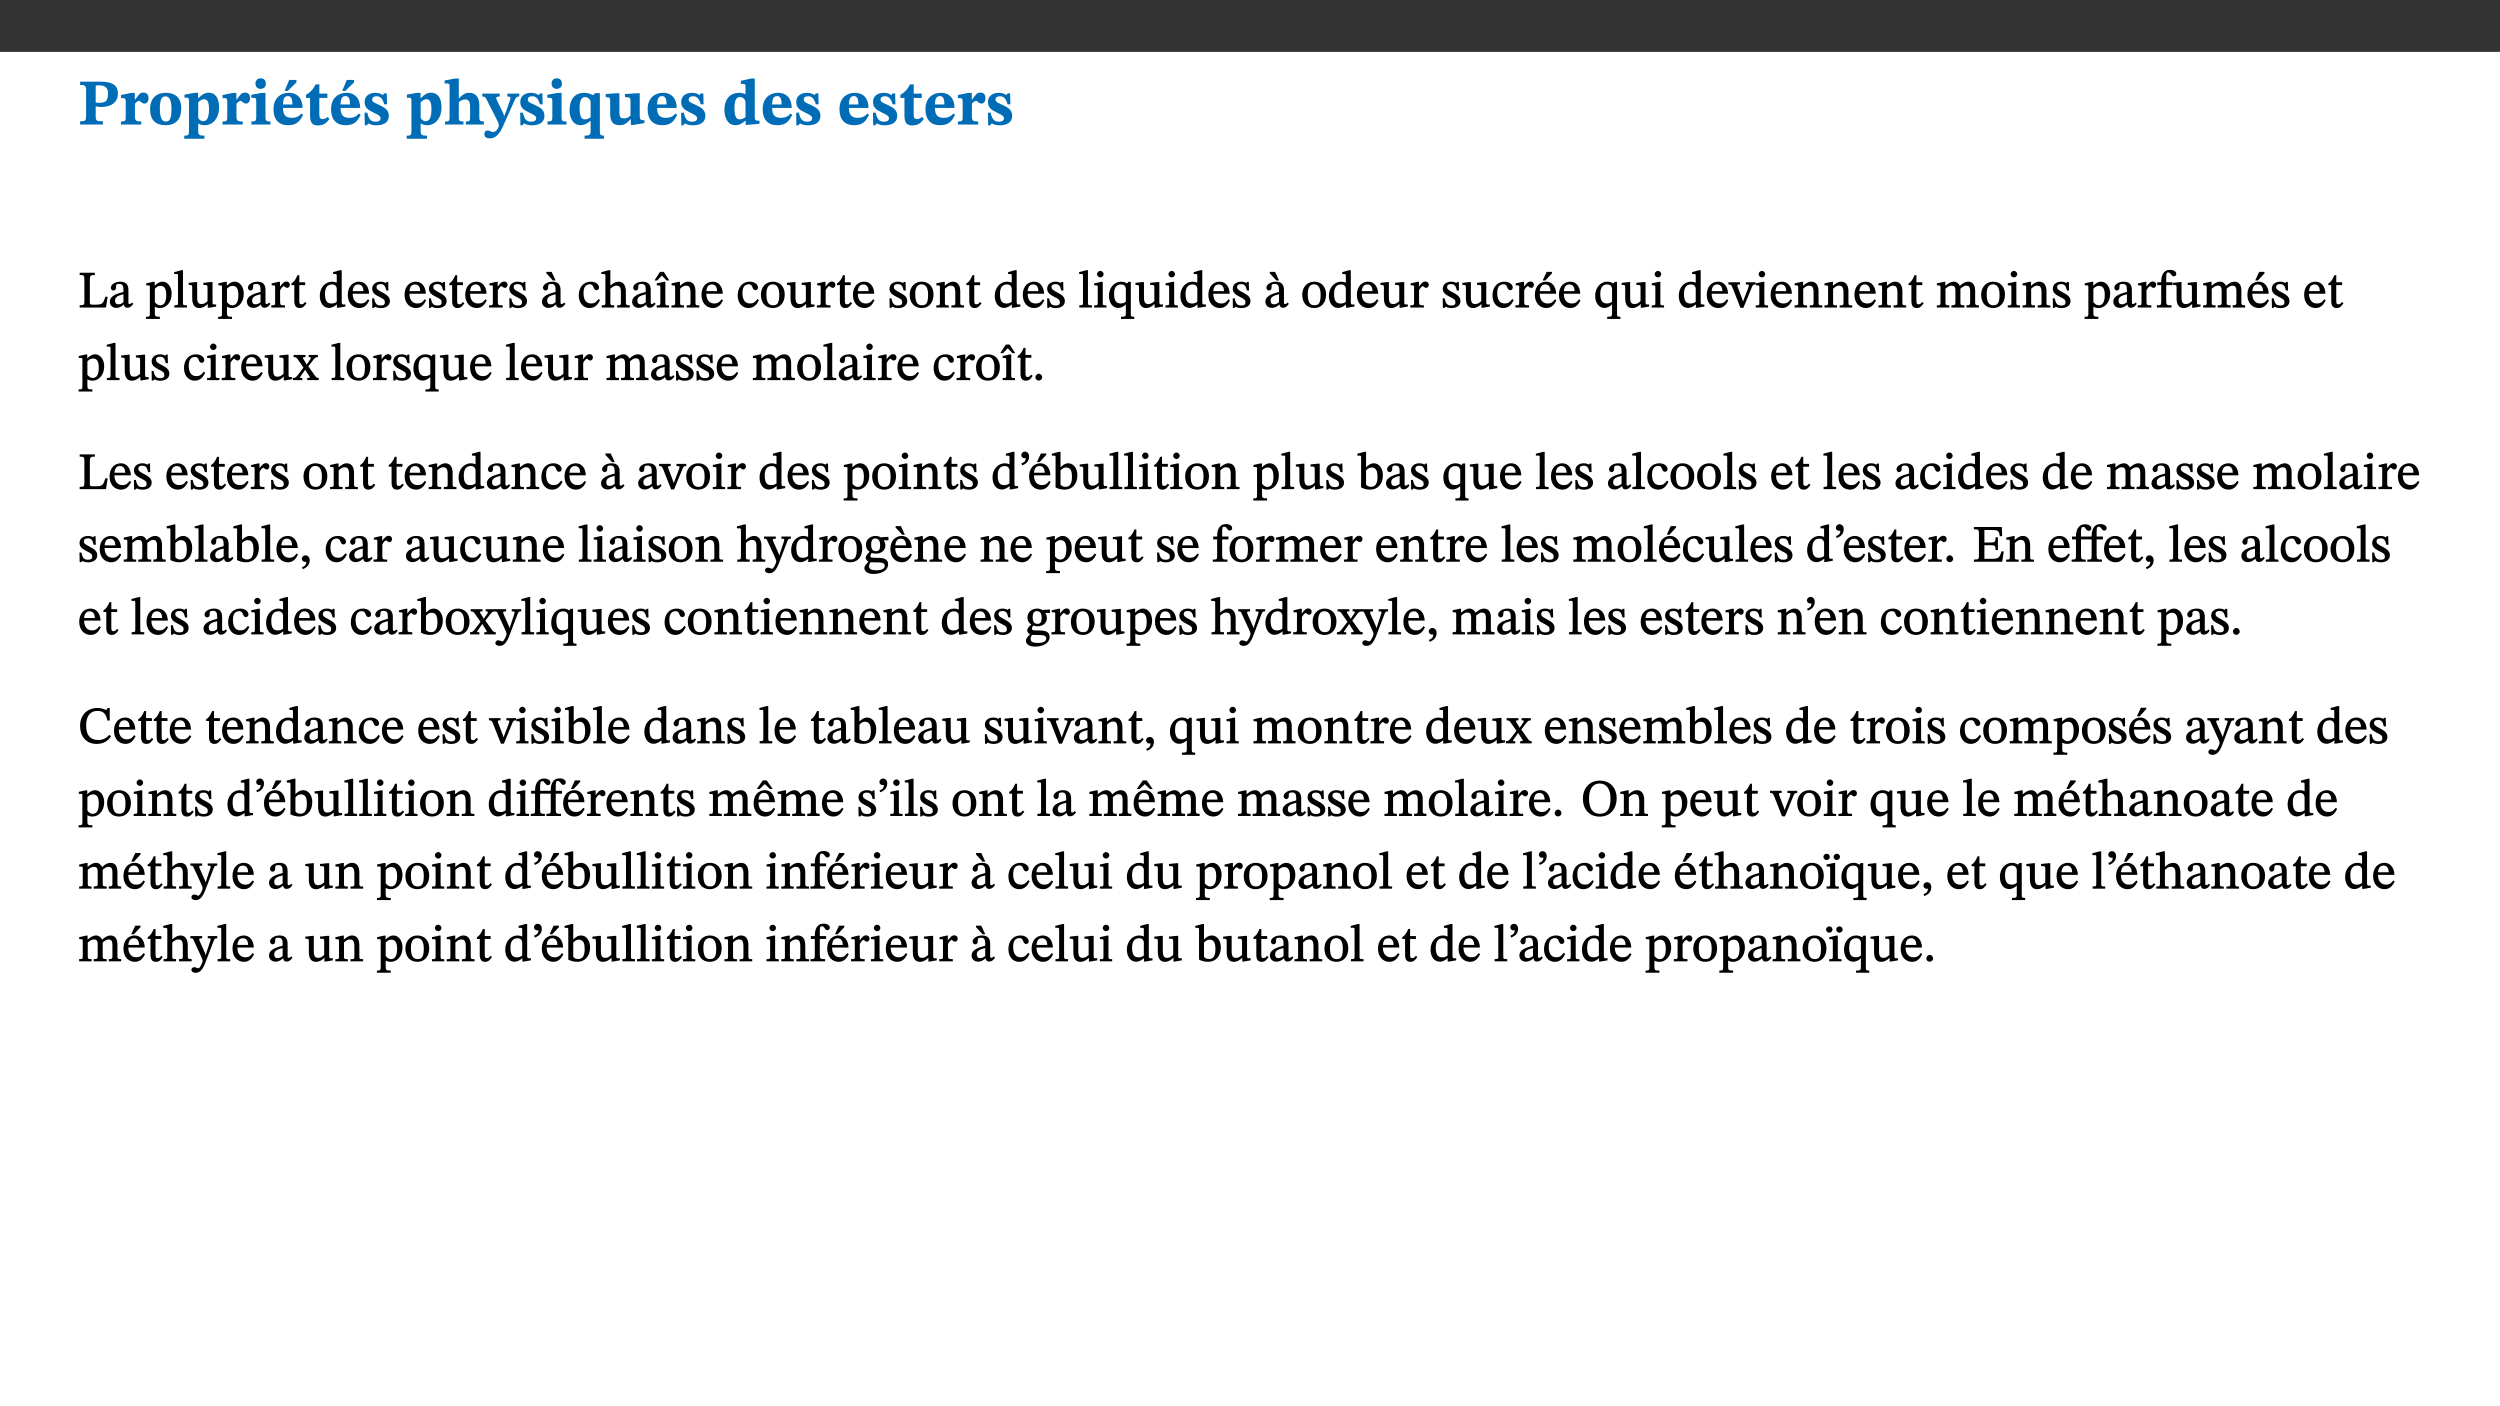 ﻿<?xml version="1.0" encoding="utf-8"?>
<svg xmlns="http://www.w3.org/2000/svg" xmlns:xlink="http://www.w3.org/1999/xlink" viewBox="0 0 960 540" version="1.1">
  <rect x="0" y="0" width="960" height="540" fill="#333333" stroke="none"/>
  <defs>
    <g>
      <symbol overflow="visible" id="glyph0-0">
        <path style="stroke:none;" d="M 7.938 -4.281 L 7.938 -4.688 C 7.938 -7.391 11.922 -9.312 11.922 -12.953 C 11.922 -15.531 9.766 -16.75 7.328 -16.75 C 4.828 -16.75 3.125 -15.234 3.125 -13.234 C 3.125 -12.062 3.594 -11.422 4.391 -11.422 C 4.984 -11.422 5.5 -11.828 5.5 -12.594 C 5.5 -13.531 4.984 -13.562 4.984 -14.375 C 4.984 -15.141 5.656 -15.641 7.109 -15.641 C 8.703 -15.641 9.688 -14.844 9.688 -12.891 C 9.688 -9.062 6.938 -8.156 6.938 -4.938 L 6.938 -4.219 L 7.938 -4.219 Z M 8.875 -1.266 C 8.875 -2.031 8.344 -2.828 7.484 -2.828 C 6.562 -2.828 6.016 -2.062 6.016 -1.266 C 6.016 -0.453 6.5 0.203 7.453 0.203 C 8.344 0.203 8.875 -0.469 8.875 -1.266 Z M 14.75 4.109 L 14.75 -19.625 L 0.25 -19.625 L 0.25 4.188 L 14.75 4.188 Z M 13.453 2.703 L 1.516 2.703 L 1.516 -18.188 L 13.453 -18.188 Z M 13.453 2.703 " />
      </symbol>
      <symbol overflow="visible" id="glyph0-1">
        <path style="stroke:none;" d="M 0.875 -16.359 L 0.875 -15.219 C 2.609 -15.219 3.172 -14.938 3.172 -13.328 L 3.172 -3.516 C 3.172 -1.469 2.969 -1.234 0.875 -1.234 L 0.875 0 L 9.641 0 L 9.641 -1.234 C 7.094 -1.234 6.859 -1.438 6.859 -3.438 L 6.859 -7.031 C 7.406 -6.906 8.125 -6.734 8.719 -6.734 C 12.234 -6.734 15.391 -8 15.391 -12 C 15.391 -15.641 12.266 -16.453 8.875 -16.453 L 0.875 -16.453 Z M 6.859 -15 C 7.359 -15.047 7.625 -15.062 8.078 -15.062 C 10.609 -15.062 11.578 -14.094 11.578 -11.828 C 11.578 -8.875 10.453 -8.344 8.172 -8.344 C 7.453 -8.344 7.219 -8.422 6.859 -8.469 Z M 6.859 -15 " />
      </symbol>
      <symbol overflow="visible" id="glyph0-2">
        <path style="stroke:none;" d="M 5.828 -12.125 L 4.406 -12.125 L 0.516 -11.344 L 0.516 -10.141 C 0.516 -10.141 0.797 -10.156 1.281 -10.156 C 2.156 -10.156 2.328 -9.734 2.328 -8.844 L 2.328 -2.781 C 2.328 -1.391 2.109 -1.172 0.5 -1.172 L 0.5 0 L 8.281 0 L 8.281 -1.172 C 6.516 -1.172 5.875 -1.344 5.875 -2.953 L 5.875 -8 C 6.438 -8.656 6.969 -9.094 7.516 -9.094 C 7.906 -9.094 8.469 -8.047 9.562 -8.047 C 10.312 -8.047 11.078 -8.703 11.078 -10.141 C 11.078 -11.406 10.453 -12.266 9.172 -12.266 C 7.609 -12.266 7.234 -11.25 5.922 -9.547 L 5.828 -9.547 Z M 5.828 -12.125 " />
      </symbol>
      <symbol overflow="visible" id="glyph0-3">
        <path style="stroke:none;" d="M 6.859 -12.188 C 2.703 -12.188 0.797 -9.484 0.797 -6.016 C 0.797 -1.703 2.906 0.25 6.797 0.25 C 10.688 0.25 12.781 -2.062 12.781 -6.297 C 12.781 -9.859 10.828 -12.188 6.859 -12.188 Z M 6.672 -10.828 C 8.297 -10.828 9.016 -9.188 9.016 -6.094 C 9.016 -2.672 8.5 -1.141 6.859 -1.141 C 5.25 -1.141 4.562 -2.719 4.562 -6.266 C 4.562 -9.094 5.078 -10.828 6.672 -10.828 Z M 6.672 -10.828 " />
      </symbol>
      <symbol overflow="visible" id="glyph0-4">
        <path style="stroke:none;" d="M 5.656 -12.172 L 4.234 -12.172 L 0.422 -11.469 L 0.422 -10.281 C 0.422 -10.281 0.891 -10.312 1.219 -10.312 C 2.031 -10.312 2.156 -10.062 2.156 -9.062 L 2.156 2.609 C 2.156 3.984 1.906 4.281 0.344 4.281 L 0.344 5.453 L 8.109 5.453 L 8.109 4.266 C 6.172 4.266 5.703 4.047 5.703 2.422 L 5.703 -0.375 L 5.797 -0.375 C 6.547 0.094 7.281 0.266 8.234 0.266 C 11.219 0.266 13.703 -2.328 13.703 -6.547 C 13.703 -10.438 12.094 -12.219 9.719 -12.219 C 8.078 -12.219 7.062 -11.406 5.797 -10.141 L 5.656 -10.141 Z M 5.703 -8.531 C 6.219 -9.047 6.984 -9.719 7.984 -9.719 C 9.188 -9.719 9.844 -8.703 9.844 -5.844 C 9.844 -2.375 8.891 -1.281 7.609 -1.281 C 6.609 -1.281 6.047 -1.984 5.703 -2.5 Z M 5.703 -8.531 " />
      </symbol>
      <symbol overflow="visible" id="glyph0-5">
        <path style="stroke:none;" d="M 7.781 -1.172 C 6.125 -1.172 5.875 -1.438 5.875 -2.875 L 5.875 -12.125 L 4.141 -12.125 L 0.422 -11.422 L 0.422 -10.234 C 0.422 -10.234 0.719 -10.266 1.062 -10.266 C 1.812 -10.266 2.328 -10.234 2.328 -9.125 L 2.328 -2.797 C 2.328 -1.391 2.062 -1.172 0.453 -1.172 L 0.453 0 L 7.781 0 Z M 4.016 -17.75 C 2.75 -17.75 2.031 -16.875 2.031 -15.719 C 2.031 -14.547 2.781 -13.703 4.016 -13.703 C 5.328 -13.703 6.016 -14.547 6.016 -15.734 C 6.016 -16.875 5.328 -17.75 4.016 -17.75 Z M 4.016 -17.75 " />
      </symbol>
      <symbol overflow="visible" id="glyph0-6">
        <path style="stroke:none;" d="M 11.469 -4.219 C 10.656 -3.203 9.672 -2.578 7.734 -2.578 C 5.625 -2.578 4.438 -3.547 4.438 -6.375 L 11.969 -6.375 C 11.922 -10.188 9.859 -12.188 6.734 -12.188 C 3.516 -12.188 0.797 -10.141 0.797 -5.875 C 0.797 -1.938 2.797 0.266 6.422 0.266 C 10.094 0.266 11.078 -1.703 12.172 -3.719 Z M 4.406 -7.609 C 4.516 -10.016 5 -10.922 6.391 -10.922 C 7.703 -10.922 8.078 -9.641 8.078 -7.703 L 4.406 -7.703 Z M 5.109 -12.906 L 6.266 -12.906 L 9.609 -16.188 L 9.609 -17.125 L 6.844 -17.125 L 5.062 -12.906 Z M 5.109 -12.906 " />
      </symbol>
      <symbol overflow="visible" id="glyph0-7">
        <path style="stroke:none;" d="M 8.844 -2.922 C 8.25 -2.422 7.828 -2.125 6.859 -2.125 C 5.922 -2.125 5.625 -2.5 5.625 -4.312 L 5.625 -10.203 L 8.719 -10.203 L 8.719 -11.891 L 5.625 -11.891 L 5.656 -15.406 L 4.188 -15.406 C 3.172 -13.234 1.906 -12.234 0.516 -11.406 L 0.516 -10.203 L 2.078 -10.203 L 2.078 -3.438 C 2.078 -0.594 3.047 0.344 4.984 0.344 C 7.578 0.344 8.453 -0.766 9.516 -2.156 Z M 8.844 -2.922 " />
      </symbol>
      <symbol overflow="visible" id="glyph0-8">
        <path style="stroke:none;" d="M 0.891 -4.453 L 0.984 0.297 L 1.766 0.297 L 2.297 -0.391 L 2.484 -0.391 C 3.125 -0.078 3.797 0.297 5.328 0.297 C 7.875 0.297 10.203 -0.562 10.203 -3.375 C 10.203 -5.594 8.672 -6.5 6.547 -7.516 C 4.812 -8.344 3.812 -8.547 3.812 -9.609 C 3.812 -10.328 4.312 -10.859 5.484 -10.859 C 6.812 -10.859 7.75 -10.203 8.453 -7.75 L 9.516 -7.75 L 9.422 -11.969 L 8.422 -11.969 L 8.047 -11.344 L 7.906 -11.344 C 7.516 -11.594 6.609 -12.188 5.156 -12.188 C 2.484 -12.188 0.922 -10.797 0.922 -8.719 C 0.922 -6.547 2.109 -5.672 4.219 -4.656 C 6.547 -3.562 7.031 -3.172 7.031 -2.375 C 7.031 -1.438 6.219 -1.094 5.062 -1.094 C 3.266 -1.094 2.453 -2.125 1.953 -4.562 L 0.875 -4.562 Z M 0.891 -4.453 " />
      </symbol>
      <symbol overflow="visible" id="glyph0-9">
        <path style="stroke:none;" d="M 5.828 -8.594 C 6.812 -9.422 7.391 -9.641 8.25 -9.641 C 10.094 -9.641 10.156 -8.078 10.156 -6.188 L 10.156 -2.781 C 10.156 -1.531 10.094 -1.172 8.547 -1.172 L 8.547 0 L 15.438 0 L 15.438 -1.172 C 13.984 -1.172 13.703 -1.516 13.703 -2.844 L 13.703 -7.391 C 13.703 -10.484 12.312 -12.188 9.766 -12.188 C 8.25 -12.188 7.281 -11.5 5.953 -10.109 L 5.828 -10.109 L 5.828 -17.672 L 4.281 -17.672 L 0.375 -16.906 L 0.375 -15.734 C 0.375 -15.734 0.688 -15.781 1.094 -15.781 C 1.766 -15.781 2.281 -15.734 2.281 -14.875 L 2.281 -2.656 C 2.281 -1.281 1.891 -1.172 0.547 -1.172 L 0.547 0 L 7.609 0 L 7.609 -1.172 C 5.922 -1.172 5.828 -1.562 5.828 -2.75 Z M 5.828 -8.594 " />
      </symbol>
      <symbol overflow="visible" id="glyph0-10">
        <path style="stroke:none;" d="M 13.672 -11.891 L 9.094 -11.891 L 9.094 -10.75 C 9.859 -10.75 10.328 -10.656 10.328 -10.234 C 10.328 -10.141 10.312 -9.969 10.266 -9.766 L 8.031 -3.438 L 7.828 -3.438 L 7.406 -4.609 L 5.172 -9.094 L 5.172 -9.172 C 5 -9.516 4.812 -9.844 4.812 -10.141 C 4.812 -10.609 5.109 -10.734 6.172 -10.734 L 6.172 -11.891 L -0.516 -11.891 L -0.516 -10.75 C 0.297 -10.75 0.719 -10.453 0.984 -9.906 L 4.531 -2.906 C 5 -1.984 5.828 -0.469 5.828 0.25 C 5.828 1.219 4.828 2.875 3.688 2.875 C 2.828 2.875 2.359 2.281 1.484 2.281 C 0.797 2.281 0.266 2.828 0.266 3.641 C 0.266 4.812 1.172 5.328 2.328 5.328 C 4.484 5.328 6.078 3.797 7.578 0.328 L 12 -9.547 C 12.391 -10.453 12.719 -10.75 13.672 -10.75 Z M 13.672 -11.891 " />
      </symbol>
      <symbol overflow="visible" id="glyph0-11">
        <path style="stroke:none;" d="M 14 5.375 L 14 4.266 C 12.609 4.266 12.422 3.891 12.422 2.656 L 12.422 -12.062 L 10.703 -12.062 L 9.734 -11.281 C 8.547 -11.938 7.516 -12.188 6.5 -12.188 C 2.75 -12.188 0.797 -9.594 0.797 -5.547 C 0.797 -2.375 2.203 0.25 4.984 0.25 C 6.641 0.25 7.812 -0.594 8.75 -1.391 L 8.875 -1.391 L 8.875 2.422 C 8.875 3.891 8.625 4.266 6.547 4.266 L 6.547 5.453 L 14 5.453 Z M 8.875 -2.844 C 8.297 -2.422 7.688 -1.984 6.641 -1.984 C 4.984 -1.984 4.641 -3.859 4.641 -6.547 C 4.641 -9.266 5.422 -10.562 6.734 -10.562 C 7.75 -10.562 8.375 -10.016 8.875 -9.047 Z M 8.875 -2.844 " />
      </symbol>
      <symbol overflow="visible" id="glyph0-12">
        <path style="stroke:none;" d="M 15.234 -1.656 L 15.094 -1.656 C 13.75 -1.656 13.406 -1.859 13.406 -3.422 L 13.406 -12.016 L 12.391 -12.016 L 7.75 -11.703 L 7.75 -10.5 C 9.391 -10.5 9.859 -10.5 9.859 -9.062 L 9.859 -3.438 C 8.953 -2.672 8.375 -2.359 7.328 -2.359 C 6.266 -2.359 5.594 -2.547 5.594 -4.906 L 5.594 -12.016 L 4.438 -12.016 L 0.328 -11.703 L 0.328 -10.5 C 1.656 -10.484 2.062 -10.5 2.062 -8.969 L 2.062 -4.188 C 2.062 -0.922 3.25 0.25 5.719 0.25 C 7.391 0.25 8.281 -0.344 9.844 -2 L 9.984 -2 L 9.984 0.156 L 10.953 0.156 L 15.234 -0.562 Z M 15.234 -1.656 " />
      </symbol>
      <symbol overflow="visible" id="glyph0-13">
        <path style="stroke:none;" d="M 11.469 -4.219 C 10.656 -3.203 9.672 -2.578 7.734 -2.578 C 5.625 -2.578 4.438 -3.547 4.438 -6.375 L 11.969 -6.375 C 11.922 -10.188 9.859 -12.188 6.734 -12.188 C 3.516 -12.188 0.797 -10.141 0.797 -5.875 C 0.797 -1.938 2.797 0.266 6.422 0.266 C 10.094 0.266 11.078 -1.703 12.172 -3.719 Z M 4.406 -7.609 C 4.516 -10.016 5 -10.922 6.391 -10.922 C 7.703 -10.922 8.078 -9.641 8.078 -7.703 L 4.406 -7.703 Z M 4.406 -7.609 " />
      </symbol>
      <symbol overflow="visible" id="glyph0-14">
        <path style="stroke:none;" d="M 14.25 -0.375 L 14.25 -1.484 L 13.734 -1.484 C 12.812 -1.484 12.438 -1.641 12.438 -2.906 L 12.438 -17.672 L 11.047 -17.672 L 7.094 -16.797 L 7.094 -15.594 C 7.094 -15.594 7.562 -15.594 7.812 -15.594 C 8.75 -15.594 8.891 -15.469 8.891 -14.375 L 8.891 -11.641 L 8.828 -11.641 C 8 -12.047 7.188 -12.188 6.422 -12.188 C 3.297 -12.188 0.797 -10.141 0.797 -5.578 C 0.797 -2.406 2.188 0.25 5.031 0.25 C 6.672 0.25 7.906 -0.672 8.797 -1.469 L 8.953 -1.469 L 8.953 0.125 L 9.812 0.125 L 14.25 -0.297 Z M 8.891 -2.844 C 8.078 -2.281 7.578 -1.984 6.609 -1.984 C 5.297 -1.984 4.641 -3.203 4.641 -6.312 C 4.641 -9.297 5.406 -10.562 6.672 -10.562 C 8.031 -10.562 8.672 -9.672 8.891 -8.766 Z M 8.891 -2.844 " />
      </symbol>
      <symbol overflow="visible" id="glyph1-0">
        <path style="stroke:none;" d="M 6.5 -3.5 L 6.5 -3.828 C 6.5 -6 9.703 -7.547 9.703 -10.484 C 9.703 -12.547 7.844 -13.594 5.891 -13.594 C 3.891 -13.594 2.375 -12.312 2.375 -10.703 C 2.375 -9.766 2.891 -9.188 3.531 -9.188 C 4 -9.188 4.547 -9.562 4.547 -10.188 C 4.547 -10.938 4.125 -10.953 4.125 -11.609 C 4.125 -12.234 4.547 -12.578 5.719 -12.578 C 7 -12.578 7.656 -12 7.656 -10.422 C 7.656 -7.344 5.438 -6.609 5.438 -4.031 L 5.438 -3.391 L 6.5 -3.391 Z M 7.25 -1.078 C 7.25 -1.688 6.719 -2.391 6.016 -2.391 C 5.281 -2.391 4.703 -1.719 4.703 -1.078 C 4.703 -0.422 5.219 0.156 6 0.156 C 6.719 0.156 7.25 -0.438 7.25 -1.078 Z M 11.969 3.25 L 11.969 -15.891 L 0.062 -15.891 L 0.062 3.359 L 11.969 3.359 Z M 10.812 2.047 L 1.328 2.047 L 1.328 -14.625 L 10.672 -14.625 L 10.672 2.047 Z M 10.812 2.047 " />
      </symbol>
      <symbol overflow="visible" id="glyph1-1">
        <path style="stroke:none;" d="M 11.312 -4.141 L 10.578 -4.141 C 9.766 -1.688 9.578 -1.094 6.906 -1.094 L 6 -1.094 C 4.828 -1.094 4.609 -1.141 4.609 -2.016 L 4.609 -10.656 C 4.609 -12.219 4.828 -12.484 6.547 -12.484 L 6.547 -13.344 L 0.703 -13.344 L 0.703 -12.484 C 2.438 -12.484 2.516 -12.219 2.516 -10.672 L 2.516 -2.562 C 2.516 -1.016 2.438 -0.859 0.703 -0.859 L 0.703 0 L 10.812 0 L 11.453 -4.141 Z M 11.312 -4.141 " />
      </symbol>
      <symbol overflow="visible" id="glyph1-2">
        <path style="stroke:none;" d="M 6 -1.359 C 6.109 -0.484 6.453 0.094 7.328 0.094 C 8.344 0.094 8.906 -0.359 9.641 -1.422 L 9.156 -1.906 C 8.812 -1.516 8.625 -1.359 8.25 -1.359 C 7.828 -1.359 7.766 -1.375 7.766 -2.188 L 7.766 -6.719 C 7.766 -8.781 6.828 -9.922 4.656 -9.922 C 2.484 -9.922 1.016 -8.703 1.016 -7.594 C 1.016 -6.938 1.594 -6.516 1.984 -6.516 C 2.547 -6.516 2.984 -6.938 2.984 -7.547 C 2.984 -8.75 3.062 -9.047 4.203 -9.047 C 5.406 -9.047 5.859 -8.5 5.859 -6.766 L 5.859 -6 C 4.281 -5.5 0.625 -4.844 0.625 -2.219 C 0.625 -0.938 1.594 0.141 3.125 0.141 C 4.406 0.141 5.203 -0.453 6.094 -1.234 L 6.016 -1.234 Z M 5.891 -2.047 C 5.219 -1.5 4.609 -1.219 3.938 -1.219 C 3.094 -1.219 2.625 -1.688 2.625 -2.688 C 2.625 -4.25 4.188 -4.656 5.859 -5.078 L 5.859 -2.016 Z M 5.891 -2.047 " />
      </symbol>
      <symbol overflow="visible" id="glyph1-3">
        <path style="stroke:none;" d="M 3.5 -9.859 L 3.016 -9.859 L 0.359 -9.281 L 0.359 -8.594 L 0.578 -8.5 C 0.578 -8.5 0.875 -8.5 1.141 -8.5 C 1.797 -8.5 1.75 -8.359 1.75 -7.609 L 1.75 2.25 C 1.75 3.359 1.688 3.562 0.297 3.562 L 0.297 4.375 L 5.594 4.375 L 5.594 3.547 C 3.922 3.547 3.672 3.422 3.672 2.125 L 3.672 -0.359 L 3.578 -0.359 C 4.109 0 4.875 0.203 5.641 0.203 C 8.031 0.203 10.125 -1.938 10.125 -5.312 C 10.125 -7.922 8.625 -9.922 6.656 -9.922 C 5.484 -9.922 4.422 -9.266 3.484 -8.188 L 3.625 -8.188 L 3.625 -9.859 Z M 3.625 -7.125 C 4 -7.625 4.781 -8.312 5.844 -8.312 C 7.312 -8.312 8.047 -7.266 8.047 -4.766 C 8.047 -1.984 7.125 -0.844 5.734 -0.844 C 4.625 -0.844 4 -1.688 3.672 -2.078 L 3.672 -7.172 Z M 3.625 -7.125 " />
      </symbol>
      <symbol overflow="visible" id="glyph1-4">
        <path style="stroke:none;" d="M 5.172 -0.844 C 3.75 -0.844 3.766 -0.969 3.766 -2.125 L 3.766 -14.328 L 3.141 -14.328 L 0.375 -13.594 L 0.375 -12.953 L 0.594 -12.875 C 0.594 -12.875 0.812 -12.875 1.156 -12.875 C 1.656 -12.875 1.859 -12.953 1.859 -12.125 L 1.859 -2.125 C 1.859 -1.016 1.906 -0.844 0.453 -0.844 L 0.453 0 L 5.297 0 L 5.297 -0.844 Z M 5.172 -0.844 " />
      </symbol>
      <symbol overflow="visible" id="glyph1-5">
        <path style="stroke:none;" d="M 10.75 -1.156 L 10.562 -1.156 C 9.609 -1.156 9.484 -1.156 9.484 -2.328 L 9.484 -9.781 L 8.891 -9.781 L 5.953 -9.484 L 5.953 -8.672 C 7.375 -8.672 7.562 -8.688 7.562 -7.625 L 7.562 -2.453 C 6.812 -1.797 6.281 -1.328 5.266 -1.328 C 4.219 -1.328 3.578 -1.797 3.578 -3.828 L 3.578 -9.781 L 3.031 -9.781 L 0.312 -9.469 L 0.312 -8.672 C 1.531 -8.641 1.672 -8.688 1.672 -7.609 L 1.672 -3.562 C 1.672 -0.859 2.766 0.203 4.422 0.203 C 5.703 0.203 6.719 -0.438 7.734 -1.438 L 7.656 -1.438 L 7.656 0.094 L 8.234 0.094 L 10.875 -0.375 L 10.875 -1.156 Z M 10.75 -1.156 " />
      </symbol>
      <symbol overflow="visible" id="glyph1-6">
        <path style="stroke:none;" d="M 3.641 -9.859 L 3.172 -9.859 L 0.562 -9.25 L 0.562 -8.562 L 0.781 -8.484 C 0.781 -8.484 0.922 -8.484 1.312 -8.484 C 2.031 -8.484 1.891 -8.25 1.891 -7.531 L 1.891 -2.047 C 1.891 -0.938 1.891 -0.844 0.438 -0.844 L 0.438 0 L 5.672 0 L 5.672 -0.844 C 4.062 -0.844 3.812 -0.891 3.812 -2.156 L 3.812 -6.672 C 4.25 -7.406 4.797 -8.203 5.266 -8.203 C 5.5 -8.203 5.891 -7.531 6.547 -7.531 C 7 -7.531 7.547 -7.969 7.547 -8.719 C 7.547 -9.406 7.047 -9.984 6.281 -9.984 C 5.312 -9.984 4.625 -9.25 3.625 -7.812 L 3.766 -7.812 L 3.766 -9.859 Z M 3.641 -9.859 " />
      </symbol>
      <symbol overflow="visible" id="glyph1-7">
        <path style="stroke:none;" d="M 5.734 -2.016 C 5.234 -1.453 5.078 -1.234 4.438 -1.234 C 3.672 -1.234 3.609 -1.578 3.609 -2.984 L 3.609 -8.594 L 5.859 -8.594 L 5.859 -9.688 L 3.609 -9.688 L 3.625 -12.406 L 2.906 -12.406 C 2.125 -10.578 1.578 -9.844 0.594 -9.25 L 0.594 -8.594 L 1.688 -8.594 L 1.688 -2.438 C 1.688 -0.641 2.406 0.203 3.75 0.203 C 5.016 0.203 5.516 -0.438 6.391 -1.641 L 5.812 -2.109 Z M 5.734 -2.016 " />
      </symbol>
      <symbol overflow="visible" id="glyph1-8">
        <path style="stroke:none;" d="M 10.359 -0.484 L 10.359 -1.156 L 9.828 -1.156 C 9.078 -1.156 8.938 -1.219 8.938 -2.25 L 8.938 -14.328 L 8.281 -14.328 L 5.641 -13.594 L 5.641 -12.922 L 5.859 -12.844 C 5.859 -12.844 6.109 -12.844 6.297 -12.844 C 7.078 -12.844 7.031 -12.797 7.031 -11.906 L 7.031 -9.547 C 6.641 -9.734 5.891 -9.922 5.234 -9.922 C 2.734 -9.922 0.516 -7.766 0.516 -4.484 C 0.516 -1.938 1.812 0.156 4.062 0.156 C 5.375 0.156 6.469 -0.641 7.188 -1.281 L 7.094 -1.281 L 7.094 0.094 L 7.688 0.094 L 10.359 -0.375 Z M 7.078 -2.234 C 6.375 -1.75 5.938 -1.531 5 -1.531 C 3.312 -1.531 2.516 -2.516 2.516 -5.266 C 2.516 -7.766 3.531 -8.859 5.203 -8.859 C 6.438 -8.859 6.875 -8.203 7.031 -7.391 L 7.031 -2.219 Z M 7.078 -2.234 " />
      </symbol>
      <symbol overflow="visible" id="glyph1-9">
        <path style="stroke:none;" d="M 8.172 -3.062 C 7.531 -2.234 7.016 -1.547 5.406 -1.547 C 3.812 -1.547 2.406 -2.672 2.406 -5.297 L 8.719 -5.297 C 8.609 -8.203 7.047 -9.922 4.875 -9.922 C 2.547 -9.922 0.531 -8.188 0.531 -4.859 C 0.531 -1.656 2.531 0.203 4.922 0.203 C 6.969 0.203 8.047 -1.172 8.812 -2.75 L 8.234 -3.172 Z M 2.391 -6.156 C 2.547 -8.016 3.234 -8.859 4.578 -8.859 C 6 -8.859 6.516 -7.625 6.547 -6.297 L 2.406 -6.297 Z M 2.391 -6.156 " />
      </symbol>
      <symbol overflow="visible" id="glyph1-10">
        <path style="stroke:none;" d="M 0.641 -3.391 L 0.703 0.156 L 1.297 0.156 L 1.719 -0.297 C 2.234 -0.078 2.828 0.219 3.984 0.219 C 5.781 0.219 7.453 -0.625 7.453 -2.484 C 7.453 -3.969 6.438 -4.797 4.625 -5.75 C 2.953 -6.609 2.328 -7.016 2.328 -7.797 C 2.328 -8.688 2.906 -8.984 3.828 -8.984 C 5.047 -8.984 5.641 -8.531 6.094 -6.516 L 6.891 -6.516 L 6.812 -9.828 L 6.219 -9.828 L 5.875 -9.406 L 5.938 -9.406 C 5.438 -9.641 4.844 -9.922 3.844 -9.922 C 2.125 -9.922 0.656 -8.906 0.656 -7.266 C 0.656 -5.797 1.516 -5.016 3.328 -4.109 L 3.422 -4.062 C 5.281 -3.141 5.516 -2.891 5.516 -1.953 C 5.516 -1.016 4.938 -0.781 3.938 -0.781 C 2.469 -0.781 1.828 -1.328 1.391 -3.531 L 0.641 -3.531 Z M 0.641 -3.391 " />
      </symbol>
      <symbol overflow="visible" id="glyph1-11">
        <path style="stroke:none;" d="M 6 -1.359 C 6.109 -0.484 6.453 0.094 7.328 0.094 C 8.344 0.094 8.906 -0.359 9.641 -1.422 L 9.156 -1.906 C 8.812 -1.516 8.625 -1.359 8.25 -1.359 C 7.828 -1.359 7.766 -1.375 7.766 -2.188 L 7.766 -6.719 C 7.766 -8.781 6.828 -9.922 4.656 -9.922 C 2.484 -9.922 1.016 -8.703 1.016 -7.594 C 1.016 -6.938 1.594 -6.516 1.984 -6.516 C 2.547 -6.516 2.984 -6.938 2.984 -7.547 C 2.984 -8.75 3.062 -9.047 4.203 -9.047 C 5.406 -9.047 5.859 -8.5 5.859 -6.766 L 5.859 -6 C 4.281 -5.5 0.625 -4.844 0.625 -2.219 C 0.625 -0.938 1.594 0.141 3.125 0.141 C 4.406 0.141 5.203 -0.453 6.094 -1.234 L 6.016 -1.234 Z M 5.891 -2.047 C 5.219 -1.5 4.609 -1.219 3.938 -1.219 C 3.094 -1.219 2.625 -1.688 2.625 -2.688 C 2.625 -4.25 4.188 -4.656 5.859 -5.078 L 5.859 -2.016 Z M 4.281 -13.688 L 2.312 -13.688 L 2.312 -13.141 L 4.844 -10.375 L 5.875 -10.375 L 4.344 -13.688 Z M 4.281 -13.688 " />
      </symbol>
      <symbol overflow="visible" id="glyph1-12">
        <path style="stroke:none;" d="M 8.031 -3.172 C 7.125 -2.016 6.547 -1.547 5.266 -1.547 C 3.203 -1.547 2.344 -3.125 2.344 -5.562 C 2.344 -7.844 3.203 -8.922 4.828 -8.922 C 6.531 -8.922 5.875 -6.656 7.344 -6.656 C 7.906 -6.656 8.312 -7.094 8.312 -7.672 C 8.312 -8.828 7.031 -9.922 5.156 -9.922 C 2.297 -9.922 0.516 -7.75 0.516 -4.625 C 0.516 -1.859 2.156 0.203 4.641 0.203 C 6.766 0.203 7.875 -1.172 8.672 -2.844 L 8.094 -3.266 Z M 8.031 -3.172 " />
      </symbol>
      <symbol overflow="visible" id="glyph1-13">
        <path style="stroke:none;" d="M 3.719 -7.188 C 4.703 -8.094 5.344 -8.391 6.109 -8.391 C 7.734 -8.391 7.812 -7.125 7.812 -5.5 L 7.812 -2.047 C 7.812 -1.094 7.875 -0.844 6.359 -0.844 L 6.359 0 L 11.203 0 L 11.203 -0.844 C 9.828 -0.844 9.719 -1.078 9.719 -2.125 L 9.719 -6.094 C 9.719 -7.734 9.219 -9.922 6.938 -9.922 C 5.875 -9.922 4.859 -9.422 3.641 -8.281 L 3.766 -8.281 L 3.766 -14.328 L 3.109 -14.328 L 0.297 -13.594 L 0.297 -12.922 L 0.516 -12.844 C 0.516 -12.844 0.703 -12.844 1.016 -12.844 C 1.547 -12.844 1.859 -12.875 1.859 -12.172 L 1.859 -1.969 C 1.859 -0.859 1.641 -0.844 0.453 -0.844 L 0.453 0 L 5.234 0 L 5.234 -0.844 C 3.75 -0.844 3.766 -1.016 3.766 -2.047 L 3.766 -7.219 Z M 3.719 -7.188 " />
      </symbol>
      <symbol overflow="visible" id="glyph1-14">
        <path style="stroke:none;" d="M 5.203 -10.594 L 3.203 -13.688 L 1.75 -13.688 L -0.375 -10.375 L 0.672 -10.375 L 2.484 -12.25 L 4.281 -10.375 L 5.359 -10.375 Z M 5.125 -0.812 C 3.781 -0.812 3.812 -0.969 3.812 -2.125 L 3.812 -9.859 L 3.172 -9.859 L 0.516 -9.281 L 0.516 -8.594 L 0.734 -8.5 C 0.734 -8.5 0.875 -8.5 1.156 -8.5 C 1.734 -8.5 1.891 -8.547 1.891 -7.688 L 1.891 -2.125 C 1.891 -1 1.969 -0.812 0.5 -0.812 L 0.5 0 L 5.234 0 L 5.234 -0.812 Z M 5.125 -0.812 " />
      </symbol>
      <symbol overflow="visible" id="glyph1-15">
        <path style="stroke:none;" d="M 9.703 -6.234 C 9.703 -8.531 8.719 -9.922 6.906 -9.922 C 5.656 -9.922 4.688 -9.156 3.641 -8.25 L 3.75 -8.25 L 3.766 -9.859 L 3.188 -9.859 L 0.516 -9.266 L 0.516 -8.562 L 0.734 -8.484 C 0.734 -8.484 0.859 -8.484 1.188 -8.484 C 1.734 -8.484 1.891 -8.453 1.891 -7.734 L 1.891 -2.125 C 1.891 -1.016 1.969 -0.812 0.5 -0.812 L 0.5 0 L 5.312 0 L 5.312 -0.812 C 3.766 -0.812 3.812 -1.016 3.812 -2.125 L 3.812 -7.188 C 4.359 -7.703 5.016 -8.391 6.094 -8.391 C 7 -8.391 7.797 -8.125 7.797 -5.734 L 7.797 -2.125 C 7.797 -1.016 7.875 -0.812 6.312 -0.812 L 6.312 0 L 11.172 0 L 11.172 -0.812 C 9.719 -0.812 9.703 -1.016 9.703 -2.125 Z M 9.703 -6.234 " />
      </symbol>
      <symbol overflow="visible" id="glyph1-16">
        <path style="stroke:none;" d="M 5.141 -9.922 C 2.453 -9.922 0.531 -7.828 0.531 -4.938 C 0.531 -1.719 2.344 0.203 5.141 0.203 C 7.734 0.203 9.688 -1.672 9.688 -5.016 C 9.688 -7.969 7.875 -9.922 5.141 -9.922 Z M 5.062 -8.906 C 6.828 -8.906 7.594 -7.375 7.594 -4.922 C 7.594 -1.672 6.859 -0.859 5.219 -0.859 C 3.5 -0.844 2.656 -2.031 2.656 -5.203 C 2.656 -7.75 3.547 -8.906 5.062 -8.906 Z M 5.062 -8.906 " />
      </symbol>
      <symbol overflow="visible" id="glyph1-17">
        <path style="stroke:none;" d="M 2.891 -14.062 C 2.188 -14.062 1.609 -13.406 1.609 -12.812 C 1.609 -12.188 2.219 -11.547 2.891 -11.547 C 3.578 -11.547 4.141 -12.188 4.141 -12.812 C 4.141 -13.406 3.578 -14.062 2.891 -14.062 Z M 5.125 -0.812 C 3.781 -0.812 3.812 -0.969 3.812 -2.125 L 3.812 -9.859 L 3.172 -9.859 L 0.516 -9.281 L 0.516 -8.594 L 0.734 -8.5 C 0.734 -8.5 0.875 -8.5 1.156 -8.5 C 1.734 -8.5 1.891 -8.547 1.891 -7.688 L 1.891 -2.125 C 1.891 -1 1.969 -0.812 0.5 -0.812 L 0.5 0 L 5.234 0 L 5.234 -0.812 Z M 5.125 -0.812 " />
      </symbol>
      <symbol overflow="visible" id="glyph1-18">
        <path style="stroke:none;" d="M 10.219 4.266 L 10.219 3.562 C 8.984 3.562 8.906 3.359 8.906 2.344 L 8.906 -9.844 L 7.969 -9.844 L 7.469 -9.219 C 6.75 -9.703 6 -9.922 5.156 -9.922 C 2.625 -9.922 0.516 -7.688 0.516 -4.5 C 0.516 -1.734 1.969 0.156 4.047 0.156 C 5.344 0.156 6.281 -0.516 7.109 -1.25 L 7 -1.25 L 7 2.125 C 7 3.359 6.891 3.562 5.141 3.562 L 5.141 4.375 L 10.219 4.375 Z M 7.031 -2.266 C 6.469 -1.812 5.969 -1.547 5 -1.547 C 3.016 -1.547 2.484 -3.094 2.484 -5.266 C 2.484 -7.75 3.469 -8.859 5.141 -8.859 C 6.203 -8.859 6.734 -8.406 7 -7.406 L 7 -2.234 Z M 7.031 -2.266 " />
      </symbol>
      <symbol overflow="visible" id="glyph1-19">
        <path style="stroke:none;" d="M 8.172 -3.062 C 7.531 -2.234 7.016 -1.547 5.406 -1.547 C 3.812 -1.547 2.406 -2.672 2.406 -5.297 L 8.719 -5.297 C 8.609 -8.203 7.047 -9.922 4.875 -9.922 C 2.547 -9.922 0.531 -8.188 0.531 -4.859 C 0.531 -1.656 2.531 0.203 4.922 0.203 C 6.969 0.203 8.047 -1.172 8.812 -2.75 L 8.234 -3.172 Z M 2.391 -6.156 C 2.547 -8.016 3.234 -8.859 4.578 -8.859 C 6 -8.859 6.516 -7.625 6.547 -6.297 L 2.406 -6.297 Z M 3.75 -10.375 L 4.562 -10.375 L 7.109 -13.141 L 7.109 -13.688 L 5.062 -13.688 L 3.531 -10.375 Z M 3.75 -10.375 " />
      </symbol>
      <symbol overflow="visible" id="glyph1-20">
        <path style="stroke:none;" d="M 9.922 -9.688 L 6.297 -9.688 L 6.297 -8.844 C 7.156 -8.844 7.438 -8.859 7.438 -8.422 C 7.438 -8.109 7.312 -7.875 7.297 -7.766 L 5.578 -3.266 L 5.203 -2.188 L 5.266 -2.188 L 4.922 -3.25 L 3.234 -7.688 C 3.109 -7.969 3.031 -8.203 3.031 -8.469 C 3.031 -8.781 3.172 -8.844 4.062 -8.844 L 4.062 -9.688 L -0.391 -9.688 L -0.391 -8.844 C 0.594 -8.844 0.703 -8.75 1.219 -7.516 L 4.219 0.125 L 5.359 0.125 L 8.547 -7.656 C 8.938 -8.688 9.141 -8.844 10.047 -8.844 L 10.047 -9.688 Z M 9.922 -9.688 " />
      </symbol>
      <symbol overflow="visible" id="glyph1-21">
        <path style="stroke:none;" d="M 3.766 -7.156 C 4.344 -7.688 5.141 -8.391 6.172 -8.391 C 7.094 -8.391 7.625 -8.062 7.625 -6.375 L 7.625 -2.438 C 7.625 -1.031 7.656 -0.844 6.094 -0.844 L 6.094 0 L 11.078 0 L 11.078 -0.844 C 9.516 -0.844 9.547 -1.062 9.547 -2.438 L 9.547 -7.219 C 10.156 -7.75 10.891 -8.391 11.719 -8.391 C 12.656 -8.391 13.281 -8.062 13.281 -6.25 L 13.281 -2.438 C 13.281 -1.219 13.375 -0.844 11.875 -0.844 L 11.875 0 L 16.641 0 L 16.641 -0.844 C 15.141 -0.844 15.203 -1.172 15.203 -2.438 L 15.203 -6.5 C 15.203 -8.906 14.062 -9.922 12.516 -9.922 C 11.453 -9.922 10.344 -9.297 9.281 -8.266 L 9.344 -8.266 C 8.984 -9.078 8.188 -9.922 7.047 -9.922 C 5.703 -9.922 4.688 -9.141 3.641 -8.25 L 3.75 -8.25 L 3.75 -9.859 L 3.141 -9.859 L 0.516 -9.266 L 0.516 -8.562 L 0.734 -8.484 C 0.734 -8.484 0.891 -8.484 1.188 -8.484 C 1.75 -8.484 1.891 -8.422 1.891 -7.703 L 1.891 -2.125 C 1.891 -0.938 1.891 -0.844 0.5 -0.844 L 0.5 0 L 5.297 0 L 5.297 -0.844 C 3.938 -0.844 3.812 -0.938 3.812 -2.047 L 3.812 -7.172 Z M 3.766 -7.156 " />
      </symbol>
      <symbol overflow="visible" id="glyph1-22">
        <path style="stroke:none;" d="M 0.375 -9.547 L 0.375 -8.594 L 1.891 -8.594 L 1.891 -2.484 C 1.891 -0.938 1.812 -0.844 0.219 -0.844 L 0.219 0 L 5.844 0 L 5.844 -0.844 C 4.062 -0.844 3.812 -0.938 3.812 -2.484 L 3.812 -8.594 L 6.234 -8.594 L 6.234 -9.688 L 3.812 -9.688 L 3.812 -11.312 C 3.812 -12.984 3.906 -13.469 4.641 -13.469 C 5.641 -13.469 5.734 -11.953 6.734 -11.953 C 7.188 -11.953 7.672 -12.344 7.672 -12.922 C 7.672 -13.828 6.609 -14.469 5.312 -14.469 C 3.922 -14.469 3.109 -13.891 2.562 -12.969 C 2.047 -12.047 1.891 -11.062 1.891 -9.688 L 0.375 -9.688 Z M 0.375 -9.547 " />
      </symbol>
      <symbol overflow="visible" id="glyph1-23">
        <path style="stroke:none;" d="M 9.719 -0.125 L 9.719 -0.844 C 8.859 -0.844 8.641 -1.156 8.094 -1.953 L 5.719 -5.312 L 7.75 -7.953 C 8.203 -8.531 8.594 -8.844 9.391 -8.844 L 9.391 -9.688 L 5.844 -9.688 L 5.844 -8.859 C 6.609 -8.859 6.656 -8.812 6.656 -8.5 C 6.656 -8.188 6.516 -7.984 5.969 -7.25 L 5.062 -5.938 L 5.125 -5.938 L 4.656 -6.766 C 3.984 -7.891 3.672 -8.203 3.672 -8.531 C 3.672 -8.828 3.859 -8.859 4.625 -8.859 L 4.625 -9.688 L 0.078 -9.688 L 0.078 -8.844 C 1.031 -8.844 1.172 -8.688 1.875 -7.688 L 3.859 -4.828 L 1.547 -1.797 C 0.891 -1.016 0.641 -0.844 -0.172 -0.844 L -0.172 0 L 3.406 0 L 3.406 -0.844 C 2.625 -0.844 2.516 -0.781 2.516 -1 C 2.516 -1.156 2.75 -1.438 2.953 -1.75 L 4.562 -4.062 L 4.5 -4.062 L 4.875 -3.406 L 6.141 -1.469 C 6.234 -1.312 6.234 -1.281 6.234 -1.141 C 6.234 -0.797 6.141 -0.844 5.297 -0.844 L 5.297 0 L 9.719 0 Z M 9.719 -0.125 " />
      </symbol>
      <symbol overflow="visible" id="glyph1-24">
        <path style="stroke:none;" d="M 3.75 -1.094 C 3.75 -1.75 3.203 -2.469 2.453 -2.469 C 1.719 -2.469 1.141 -1.766 1.141 -1.109 C 1.141 -0.438 1.656 0.156 2.438 0.156 C 3.203 0.156 3.75 -0.484 3.75 -1.094 Z M 3.75 -1.094 " />
      </symbol>
      <symbol overflow="visible" id="glyph1-25">
        <path style="stroke:none;" d="M 1.25 -9.141 C 2.094 -9.516 3.828 -10.281 3.828 -12.516 C 3.828 -13.594 3.188 -14.406 2.188 -14.406 C 1.391 -14.406 0.812 -13.719 0.812 -13.062 C 0.812 -12.484 1.281 -11.875 2.047 -11.875 C 2.266 -11.875 2.438 -11.891 2.531 -11.938 C 2.531 -10.578 1.75 -10.219 0.844 -9.844 L 1.188 -9.109 Z M 1.25 -9.141 " />
      </symbol>
      <symbol overflow="visible" id="glyph1-26">
        <path style="stroke:none;" d="M 3.25 -14.328 L 2.734 -14.328 L 0.016 -13.594 L 0.016 -12.922 L 0.234 -12.844 C 0.234 -12.844 0.391 -12.844 0.719 -12.844 C 1.469 -12.844 1.453 -12.812 1.453 -11.906 L 1.453 -0.656 C 1.969 -0.375 3.234 0.203 4.922 0.203 C 7.688 0.203 9.828 -1.797 9.828 -5.359 C 9.828 -7.953 8.344 -9.922 6.375 -9.922 C 5.047 -9.922 3.906 -9.031 3.234 -8.234 L 3.359 -8.234 L 3.359 -14.328 Z M 3.328 -7.125 C 3.688 -7.609 4.484 -8.312 5.5 -8.312 C 7.391 -8.312 7.75 -6.641 7.75 -4.719 C 7.75 -2.516 7.172 -0.875 5.281 -0.875 C 4.219 -0.875 3.703 -1.312 3.359 -1.734 L 3.359 -7.172 Z M 3.328 -7.125 " />
      </symbol>
      <symbol overflow="visible" id="glyph1-27">
        <path style="stroke:none;" d="M 1.469 2.828 C 2.266 2.469 4.062 1.672 4.062 -0.578 C 4.062 -1.672 3.406 -2.469 2.406 -2.469 C 1.609 -2.469 1.031 -1.797 1.031 -1.156 C 1.031 -0.578 1.5 0.047 2.266 0.047 C 2.484 0.047 2.672 0 2.75 -0.016 C 2.75 1.422 1.969 1.75 1.062 2.125 L 1.422 2.875 Z M 1.469 2.828 " />
      </symbol>
      <symbol overflow="visible" id="glyph1-28">
        <path style="stroke:none;" d="M 9.828 -9.688 L 6.297 -9.688 L 6.297 -8.844 C 7.094 -8.844 7.406 -8.859 7.406 -8.469 C 7.406 -8.312 7.344 -8.125 7.312 -7.969 L 5.438 -2.266 L 5.5 -2.266 L 5.234 -3.172 L 3.281 -7.547 C 3.172 -7.828 3.016 -8.172 3.016 -8.406 C 3.016 -8.766 3.125 -8.828 4.141 -8.828 L 4.141 -9.688 L -0.375 -9.688 L -0.375 -8.844 C 0.484 -8.844 0.625 -8.703 0.812 -8.25 L 3.75 -1.859 C 3.984 -1.312 4.344 -0.484 4.344 -0.219 C 4.344 0.359 3.344 2.688 2.703 2.688 C 2.219 2.688 1.797 2.25 1.094 2.25 C 0.562 2.25 0.016 2.656 0.016 3.25 C 0.016 4 0.734 4.406 1.641 4.406 C 3.25 4.406 4.344 3.25 5.453 0.312 L 8.562 -7.844 C 8.844 -8.625 9.031 -8.844 9.938 -8.844 L 9.938 -9.688 Z M 9.828 -9.688 " />
      </symbol>
      <symbol overflow="visible" id="glyph1-29">
        <path style="stroke:none;" d="M 2.453 -3.891 C 1.516 -3.172 0.781 -2.234 0.781 -1.516 C 0.781 -0.953 1.25 -0.344 1.891 -0.016 L 1.891 -0.062 C 0.859 0.938 0.281 1.719 0.281 2.375 C 0.281 3.469 1.188 4.688 3.812 4.688 C 6.312 4.688 9.391 3.641 9.391 0.969 C 9.391 -1.312 7.344 -1.531 4.844 -1.531 C 3.016 -1.531 2.609 -1.594 2.609 -2.188 C 2.609 -2.531 2.891 -3.172 3.047 -3.391 C 3.531 -3.234 4.078 -3.109 4.719 -3.109 C 6.812 -3.109 8.359 -4.406 8.359 -6.25 C 8.359 -7.25 7.891 -8.016 7.656 -8.344 L 7.656 -8.266 L 9.516 -8.203 L 9.516 -9.578 L 6.828 -9.422 L 6.906 -9.203 C 6.906 -9.203 5.938 -9.922 4.625 -9.922 C 2.516 -9.922 0.875 -8.531 0.875 -6.531 C 0.875 -5.234 1.5 -4.297 2.406 -3.766 L 2.406 -3.859 Z M 4.484 -8.938 C 5.75 -8.938 6.328 -7.984 6.328 -6.375 C 6.328 -4.484 5.734 -4.062 4.734 -4.062 C 3.453 -4.062 2.891 -4.906 2.891 -6.609 C 2.891 -8.281 3.453 -8.938 4.484 -8.938 Z M 2.531 0.203 C 2.812 0.203 3.188 0.219 4.781 0.234 C 6.109 0.266 8.109 0.094 8.109 1.531 C 8.109 2.391 7.312 3.281 4.953 3.281 C 2.922 3.281 2.094 2.844 2.094 1.688 C 2.094 1.281 2.188 0.891 2.594 0.203 Z M 2.531 0.203 " />
      </symbol>
      <symbol overflow="visible" id="glyph1-30">
        <path style="stroke:none;" d="M 8.172 -3.062 C 7.531 -2.234 7.016 -1.547 5.406 -1.547 C 3.812 -1.547 2.406 -2.672 2.406 -5.297 L 8.719 -5.297 C 8.609 -8.203 7.047 -9.922 4.875 -9.922 C 2.547 -9.922 0.531 -8.188 0.531 -4.859 C 0.531 -1.656 2.531 0.203 4.922 0.203 C 6.969 0.203 8.047 -1.172 8.812 -2.75 L 8.234 -3.172 Z M 2.391 -6.156 C 2.547 -8.016 3.234 -8.859 4.578 -8.859 C 6 -8.859 6.516 -7.625 6.547 -6.297 L 2.406 -6.297 Z M 4.5 -13.688 L 2.531 -13.688 L 2.531 -13.141 L 5.062 -10.375 L 6.094 -10.375 L 4.562 -13.688 Z M 4.5 -13.688 " />
      </symbol>
      <symbol overflow="visible" id="glyph1-31">
        <path style="stroke:none;" d="M 11.906 -3.969 L 11.172 -3.969 C 10.359 -1.453 10.141 -1.109 7.047 -1.141 L 4.609 -1.141 L 4.609 -6.359 L 6.812 -6.359 C 8.641 -6.359 8.906 -6.25 8.906 -4.5 L 9.797 -4.5 L 9.797 -9.391 L 8.906 -9.391 C 8.906 -7.625 8.641 -7.391 6.812 -7.391 L 4.609 -7.391 L 4.609 -12.188 L 7.406 -12.188 C 9.859 -12.188 10.219 -11.938 10.531 -9.828 L 11.438 -9.828 L 11.297 -13.344 L 0.578 -13.344 L 0.578 -12.484 C 2.328 -12.484 2.516 -12.297 2.516 -10.781 L 2.516 -2.469 C 2.516 -0.922 2.328 -0.859 0.578 -0.859 L 0.578 0 L 11.453 0 L 12.047 -3.969 Z M 11.906 -3.969 " />
      </symbol>
      <symbol overflow="visible" id="glyph1-32">
        <path style="stroke:none;" d="M 0.375 -9.547 L 0.375 -8.594 L 1.891 -8.594 L 1.891 -2.484 C 1.891 -0.938 1.812 -0.844 0.219 -0.844 L 0.219 0 L 5.656 0 L 5.656 -0.844 C 4.078 -0.844 3.828 -0.938 3.828 -2.484 L 3.828 -8.594 L 7.906 -8.594 L 7.906 -2.484 C 7.906 -0.938 7.828 -0.844 6.234 -0.844 L 6.234 0 L 11.859 0 L 11.859 -0.844 C 10.078 -0.844 9.828 -0.938 9.828 -2.484 L 9.828 -8.594 L 12.25 -8.594 L 12.25 -9.688 L 9.828 -9.688 L 9.828 -11.312 C 9.828 -12.984 9.922 -13.469 10.656 -13.469 C 11.656 -13.469 11.75 -11.953 12.75 -11.953 C 13.203 -11.953 13.688 -12.344 13.688 -12.922 C 13.688 -13.828 12.625 -14.469 11.328 -14.469 C 9.938 -14.469 9.125 -13.891 8.594 -12.969 C 8.062 -12.047 7.906 -11.062 7.906 -9.688 L 3.828 -9.688 L 3.828 -11.234 C 3.828 -12.906 4 -13.375 4.734 -13.375 C 5.141 -13.375 5.219 -13.25 5.625 -12.703 C 6.016 -12.172 6.328 -11.859 6.859 -11.859 C 7.297 -11.859 7.797 -12.25 7.797 -12.844 C 7.797 -13.719 6.719 -14.391 5.422 -14.391 C 4 -14.391 3.125 -13.766 2.594 -12.844 C 2.078 -11.938 1.891 -11.062 1.891 -9.688 L 0.375 -9.688 Z M 0.375 -9.547 " />
      </symbol>
      <symbol overflow="visible" id="glyph1-33">
        <path style="stroke:none;" d="M 12.016 -3.188 C 10.891 -1.969 9.656 -1.297 7.828 -1.297 C 5.016 -1.297 3.188 -2.875 3.188 -6.859 C 3.188 -10.406 4.688 -12.469 7.547 -12.469 C 9.609 -12.469 10.875 -11.5 11.328 -8.766 L 12.25 -8.766 L 12.25 -13.594 L 11.453 -13.594 C 11.203 -13.141 11.172 -12.875 10.859 -12.875 C 10.359 -12.875 9.625 -13.594 7.531 -13.594 C 3.703 -13.594 0.859 -11 0.859 -6.656 C 0.859 -2.766 3.141 0.219 7.25 0.219 C 9.859 0.219 11.594 -0.969 12.75 -2.703 L 12.094 -3.281 Z M 12.016 -3.188 " />
      </symbol>
      <symbol overflow="visible" id="glyph1-34">
        <path style="stroke:none;" d="M 8.172 -3.062 C 7.531 -2.234 7.016 -1.547 5.406 -1.547 C 3.812 -1.547 2.406 -2.672 2.406 -5.297 L 8.719 -5.297 C 8.609 -8.203 7.047 -9.922 4.875 -9.922 C 2.547 -9.922 0.531 -8.188 0.531 -4.859 C 0.531 -1.656 2.531 0.203 4.922 0.203 C 6.969 0.203 8.047 -1.172 8.812 -2.75 L 8.234 -3.172 Z M 2.391 -6.156 C 2.547 -8.016 3.234 -8.859 4.578 -8.859 C 6 -8.859 6.516 -7.625 6.547 -6.297 L 2.406 -6.297 Z M 7.703 -10.594 L 5.531 -13.688 L 4.078 -13.688 L 1.734 -10.375 L 2.828 -10.375 L 4.828 -12.266 L 6.812 -10.375 L 7.891 -10.375 Z M 7.703 -10.594 " />
      </symbol>
      <symbol overflow="visible" id="glyph1-35">
        <path style="stroke:none;" d="M 13.812 -6.859 C 13.812 -10.797 11.312 -13.594 7.344 -13.594 C 3.406 -13.594 0.859 -10.719 0.859 -6.672 C 0.859 -2.453 3.391 0.234 7.344 0.234 C 11.281 0.234 13.812 -2.688 13.812 -6.859 Z M 11.453 -6.797 C 11.453 -2.781 10.203 -0.859 7.375 -0.859 C 4.5 -0.859 3.203 -3.047 3.203 -6.797 C 3.203 -10.438 4.719 -12.484 7.297 -12.484 C 9.875 -12.484 11.453 -10.375 11.453 -6.797 Z M 11.453 -6.797 " />
      </symbol>
      <symbol overflow="visible" id="glyph1-36">
        <path style="stroke:none;" d="M 5.672 -12.219 C 5.672 -12.828 5.141 -13.422 4.438 -13.422 C 3.75 -13.422 3.203 -12.844 3.203 -12.219 C 3.203 -11.547 3.703 -10.984 4.438 -10.984 C 5.141 -10.984 5.672 -11.578 5.672 -12.219 Z M 1.766 -12.219 C 1.766 -12.828 1.25 -13.422 0.562 -13.422 C -0.141 -13.422 -0.703 -12.844 -0.703 -12.219 C -0.703 -11.547 -0.172 -10.984 0.562 -10.984 C 1.25 -10.984 1.766 -11.578 1.766 -12.219 Z M 5.125 -0.812 C 3.781 -0.812 3.812 -0.969 3.812 -2.125 L 3.812 -9.859 L 3.172 -9.859 L 0.516 -9.281 L 0.516 -8.594 L 0.734 -8.5 C 0.734 -8.5 0.875 -8.5 1.156 -8.5 C 1.734 -8.5 1.891 -8.547 1.891 -7.688 L 1.891 -2.125 C 1.891 -1 1.969 -0.812 0.5 -0.812 L 0.5 0 L 5.234 0 L 5.234 -0.812 Z M 5.125 -0.812 " />
      </symbol>
    </g>
  </defs>
  <g id="surface1128">
    <path style=" stroke:none;fill-rule:nonzero;fill:rgb(100%,100%,100%);fill-opacity:1;" d="M 0 559.926 L 960 559.926 L 960 19.926 L 0 19.926 Z M 0 559.926 " />
    <g style="fill:rgb(0%,42.354%,71.373%);fill-opacity:1;">
      <use xlink:href="#glyph0-1" x="29.888" y="47.821" />
      <use xlink:href="#glyph0-2" x="45.95" y="47.821" />
    </g>
    <g style="fill:rgb(0%,42.354%,71.373%);fill-opacity:1;">
      <use xlink:href="#glyph0-3" x="56.832" y="47.821" />
      <use xlink:href="#glyph0-4" x="70.415" y="47.821" />
      <use xlink:href="#glyph0-2" x="84.94" y="47.821" />
      <use xlink:href="#glyph0-5" x="96.069" y="47.821" />
      <use xlink:href="#glyph0-6" x="104.224" y="47.821" />
      <use xlink:href="#glyph0-7" x="116.99" y="47.821" />
    </g>
    <g style="fill:rgb(0%,42.354%,71.373%);fill-opacity:1;">
      <use xlink:href="#glyph0-6" x="126.334" y="47.821" />
      <use xlink:href="#glyph0-8" x="139.1" y="47.821" />
    </g>
    <g style="fill:rgb(0%,42.354%,71.373%);fill-opacity:1;">
      <use xlink:href="#glyph0-4" x="155.831" y="47.821" />
      <use xlink:href="#glyph0-9" x="170.356" y="47.821" />
    </g>
    <g style="fill:rgb(0%,42.354%,71.373%);fill-opacity:1;">
      <use xlink:href="#glyph0-10" x="185.724" y="47.821" />
      <use xlink:href="#glyph0-8" x="198.861" y="47.821" />
      <use xlink:href="#glyph0-5" x="209.768" y="47.821" />
      <use xlink:href="#glyph0-11" x="217.923" y="47.821" />
      <use xlink:href="#glyph0-12" x="232.249" y="47.821" />
      <use xlink:href="#glyph0-13" x="247.89" y="47.821" />
      <use xlink:href="#glyph0-8" x="260.655" y="47.821" />
    </g>
    <g style="fill:rgb(0%,42.354%,71.373%);fill-opacity:1;">
      <use xlink:href="#glyph0-14" x="277.387" y="47.821" />
      <use xlink:href="#glyph0-13" x="292.061" y="47.821" />
      <use xlink:href="#glyph0-8" x="304.826" y="47.821" />
    </g>
    <g style="fill:rgb(0%,42.354%,71.373%);fill-opacity:1;">
      <use xlink:href="#glyph0-13" x="321.557" y="47.821" />
      <use xlink:href="#glyph0-8" x="334.323" y="47.821" />
      <use xlink:href="#glyph0-7" x="345.229" y="47.821" />
    </g>
    <g style="fill:rgb(0%,42.354%,71.373%);fill-opacity:1;">
      <use xlink:href="#glyph0-13" x="354.574" y="47.821" />
      <use xlink:href="#glyph0-2" x="367.339" y="47.821" />
      <use xlink:href="#glyph0-8" x="378.468" y="47.821" />
    </g>
    <g style="fill:rgb(0%,0%,0%);fill-opacity:1;">
      <use xlink:href="#glyph1-1" x="29.888" y="118.083" />
      <use xlink:href="#glyph1-2" x="41.544" y="118.083" />
    </g>
    <g style="fill:rgb(0%,0%,0%);fill-opacity:1;">
      <use xlink:href="#glyph1-3" x="55.791" y="118.083" />
      <use xlink:href="#glyph1-4" x="66.491" y="118.083" />
      <use xlink:href="#glyph1-5" x="72.13" y="118.083" />
      <use xlink:href="#glyph1-3" x="83.487" y="118.083" />
      <use xlink:href="#glyph1-2" x="94.187" y="118.083" />
      <use xlink:href="#glyph1-6" x="103.751" y="118.083" />
      <use xlink:href="#glyph1-7" x="111.323" y="118.083" />
    </g>
    <g style="fill:rgb(0%,0%,0%);fill-opacity:1;">
      <use xlink:href="#glyph1-8" x="122.282" y="118.083" />
      <use xlink:href="#glyph1-9" x="133.021" y="118.083" />
      <use xlink:href="#glyph1-10" x="142.267" y="118.083" />
    </g>
    <g style="fill:rgb(0%,0%,0%);fill-opacity:1;">
      <use xlink:href="#glyph1-9" x="154.82" y="118.083" />
      <use xlink:href="#glyph1-10" x="164.065" y="118.083" />
      <use xlink:href="#glyph1-7" x="171.935" y="118.083" />
    </g>
    <g style="fill:rgb(0%,0%,0%);fill-opacity:1;">
      <use xlink:href="#glyph1-9" x="178.112" y="118.083" />
      <use xlink:href="#glyph1-6" x="187.357" y="118.083" />
      <use xlink:href="#glyph1-10" x="194.929" y="118.083" />
    </g>
    <g style="fill:rgb(0%,0%,0%);fill-opacity:1;">
      <use xlink:href="#glyph1-11" x="207.482" y="118.083" />
    </g>
    <g style="fill:rgb(0%,0%,0%);fill-opacity:1;">
      <use xlink:href="#glyph1-12" x="221.729" y="118.083" />
      <use xlink:href="#glyph1-13" x="230.615" y="118.083" />
      <use xlink:href="#glyph1-2" x="242.112" y="118.083" />
      <use xlink:href="#glyph1-14" x="251.676" y="118.083" />
      <use xlink:href="#glyph1-15" x="257.355" y="118.083" />
      <use xlink:href="#glyph1-9" x="268.832" y="118.083" />
    </g>
    <g style="fill:rgb(0%,0%,0%);fill-opacity:1;">
      <use xlink:href="#glyph1-12" x="282.76" y="118.083" />
      <use xlink:href="#glyph1-16" x="291.646" y="118.083" />
      <use xlink:href="#glyph1-5" x="301.888" y="118.083" />
      <use xlink:href="#glyph1-6" x="313.245" y="118.083" />
      <use xlink:href="#glyph1-7" x="320.817" y="118.083" />
    </g>
    <g style="fill:rgb(0%,0%,0%);fill-opacity:1;">
      <use xlink:href="#glyph1-9" x="326.994" y="118.083" />
    </g>
    <g style="fill:rgb(0%,0%,0%);fill-opacity:1;">
      <use xlink:href="#glyph1-10" x="340.922" y="118.083" />
      <use xlink:href="#glyph1-16" x="348.792" y="118.083" />
      <use xlink:href="#glyph1-15" x="359.034" y="118.083" />
      <use xlink:href="#glyph1-7" x="370.511" y="118.083" />
    </g>
    <g style="fill:rgb(0%,0%,0%);fill-opacity:1;">
      <use xlink:href="#glyph1-8" x="381.47" y="118.083" />
      <use xlink:href="#glyph1-9" x="392.209" y="118.083" />
      <use xlink:href="#glyph1-10" x="401.455" y="118.083" />
    </g>
    <g style="fill:rgb(0%,0%,0%);fill-opacity:1;">
      <use xlink:href="#glyph1-4" x="414.008" y="118.083" />
      <use xlink:href="#glyph1-17" x="419.646" y="118.083" />
      <use xlink:href="#glyph1-18" x="425.325" y="118.083" />
      <use xlink:href="#glyph1-5" x="435.706" y="118.083" />
      <use xlink:href="#glyph1-17" x="447.064" y="118.083" />
      <use xlink:href="#glyph1-8" x="452.742" y="118.083" />
      <use xlink:href="#glyph1-9" x="463.482" y="118.083" />
      <use xlink:href="#glyph1-10" x="472.727" y="118.083" />
    </g>
    <g style="fill:rgb(0%,0%,0%);fill-opacity:1;">
      <use xlink:href="#glyph1-11" x="485.28" y="118.083" />
    </g>
    <g style="fill:rgb(0%,0%,0%);fill-opacity:1;">
      <use xlink:href="#glyph1-16" x="499.527" y="118.083" />
      <use xlink:href="#glyph1-8" x="509.768" y="118.083" />
      <use xlink:href="#glyph1-9" x="520.508" y="118.083" />
      <use xlink:href="#glyph1-5" x="529.753" y="118.083" />
      <use xlink:href="#glyph1-6" x="541.111" y="118.083" />
    </g>
    <g style="fill:rgb(0%,0%,0%);fill-opacity:1;">
      <use xlink:href="#glyph1-10" x="553.365" y="118.083" />
      <use xlink:href="#glyph1-5" x="561.235" y="118.083" />
      <use xlink:href="#glyph1-12" x="572.593" y="118.083" />
      <use xlink:href="#glyph1-6" x="581.48" y="118.083" />
    </g>
    <g style="fill:rgb(0%,0%,0%);fill-opacity:1;">
      <use xlink:href="#glyph1-19" x="588.852" y="118.083" />
      <use xlink:href="#glyph1-9" x="598.097" y="118.083" />
    </g>
    <g style="fill:rgb(0%,0%,0%);fill-opacity:1;">
      <use xlink:href="#glyph1-18" x="612.025" y="118.083" />
      <use xlink:href="#glyph1-5" x="622.406" y="118.083" />
      <use xlink:href="#glyph1-17" x="633.763" y="118.083" />
    </g>
    <g style="fill:rgb(0%,0%,0%);fill-opacity:1;">
      <use xlink:href="#glyph1-8" x="644.125" y="118.083" />
      <use xlink:href="#glyph1-9" x="654.864" y="118.083" />
      <use xlink:href="#glyph1-20" x="664.11" y="118.083" />
      <use xlink:href="#glyph1-17" x="673.694" y="118.083" />
      <use xlink:href="#glyph1-9" x="679.372" y="118.083" />
      <use xlink:href="#glyph1-15" x="688.618" y="118.083" />
      <use xlink:href="#glyph1-15" x="700.095" y="118.083" />
      <use xlink:href="#glyph1-9" x="711.572" y="118.083" />
      <use xlink:href="#glyph1-15" x="720.817" y="118.083" />
      <use xlink:href="#glyph1-7" x="732.294" y="118.083" />
    </g>
    <g style="fill:rgb(0%,0%,0%);fill-opacity:1;">
      <use xlink:href="#glyph1-21" x="743.253" y="118.083" />
      <use xlink:href="#glyph1-16" x="760.229" y="118.083" />
      <use xlink:href="#glyph1-17" x="770.471" y="118.083" />
      <use xlink:href="#glyph1-15" x="776.15" y="118.083" />
      <use xlink:href="#glyph1-10" x="787.626" y="118.083" />
    </g>
    <g style="fill:rgb(0%,0%,0%);fill-opacity:1;">
      <use xlink:href="#glyph1-3" x="800.179" y="118.083" />
      <use xlink:href="#glyph1-2" x="810.879" y="118.083" />
      <use xlink:href="#glyph1-6" x="820.443" y="118.083" />
      <use xlink:href="#glyph1-22" x="828.015" y="118.083" />
      <use xlink:href="#glyph1-5" x="834.132" y="118.083" />
      <use xlink:href="#glyph1-21" x="845.489" y="118.083" />
      <use xlink:href="#glyph1-19" x="862.466" y="118.083" />
      <use xlink:href="#glyph1-10" x="871.711" y="118.083" />
    </g>
    <g style="fill:rgb(0%,0%,0%);fill-opacity:1;">
      <use xlink:href="#glyph1-9" x="884.264" y="118.083" />
      <use xlink:href="#glyph1-7" x="893.509" y="118.083" />
    </g>
    <g style="fill:rgb(0%,0%,0%);fill-opacity:1;">
      <use xlink:href="#glyph1-3" x="29.888" y="145.979" />
      <use xlink:href="#glyph1-4" x="40.588" y="145.979" />
      <use xlink:href="#glyph1-5" x="46.227" y="145.979" />
      <use xlink:href="#glyph1-10" x="57.584" y="145.979" />
    </g>
    <g style="fill:rgb(0%,0%,0%);fill-opacity:1;">
      <use xlink:href="#glyph1-12" x="70.137" y="145.979" />
      <use xlink:href="#glyph1-17" x="79.024" y="145.979" />
      <use xlink:href="#glyph1-6" x="84.702" y="145.979" />
    </g>
    <g style="fill:rgb(0%,0%,0%);fill-opacity:1;">
      <use xlink:href="#glyph1-9" x="92.075" y="145.979" />
      <use xlink:href="#glyph1-5" x="101.32" y="145.979" />
      <use xlink:href="#glyph1-23" x="112.678" y="145.979" />
    </g>
    <g style="fill:rgb(0%,0%,0%);fill-opacity:1;">
      <use xlink:href="#glyph1-4" x="126.904" y="145.979" />
      <use xlink:href="#glyph1-16" x="132.543" y="145.979" />
      <use xlink:href="#glyph1-6" x="142.785" y="145.979" />
      <use xlink:href="#glyph1-10" x="150.356" y="145.979" />
      <use xlink:href="#glyph1-18" x="158.227" y="145.979" />
      <use xlink:href="#glyph1-5" x="168.608" y="145.979" />
      <use xlink:href="#glyph1-9" x="179.965" y="145.979" />
    </g>
    <g style="fill:rgb(0%,0%,0%);fill-opacity:1;">
      <use xlink:href="#glyph1-4" x="193.893" y="145.979" />
      <use xlink:href="#glyph1-9" x="199.532" y="145.979" />
      <use xlink:href="#glyph1-5" x="208.777" y="145.979" />
      <use xlink:href="#glyph1-6" x="220.135" y="145.979" />
    </g>
    <g style="fill:rgb(0%,0%,0%);fill-opacity:1;">
      <use xlink:href="#glyph1-21" x="232.389" y="145.979" />
      <use xlink:href="#glyph1-2" x="249.365" y="145.979" />
      <use xlink:href="#glyph1-10" x="258.929" y="145.979" />
      <use xlink:href="#glyph1-10" x="266.8" y="145.979" />
      <use xlink:href="#glyph1-9" x="274.67" y="145.979" />
    </g>
    <g style="fill:rgb(0%,0%,0%);fill-opacity:1;">
      <use xlink:href="#glyph1-21" x="288.598" y="145.979" />
      <use xlink:href="#glyph1-16" x="305.574" y="145.979" />
      <use xlink:href="#glyph1-4" x="315.816" y="145.979" />
      <use xlink:href="#glyph1-2" x="321.455" y="145.979" />
      <use xlink:href="#glyph1-17" x="331.019" y="145.979" />
      <use xlink:href="#glyph1-6" x="336.697" y="145.979" />
    </g>
    <g style="fill:rgb(0%,0%,0%);fill-opacity:1;">
      <use xlink:href="#glyph1-9" x="344.07" y="145.979" />
    </g>
    <g style="fill:rgb(0%,0%,0%);fill-opacity:1;">
      <use xlink:href="#glyph1-12" x="357.998" y="145.979" />
      <use xlink:href="#glyph1-6" x="366.884" y="145.979" />
    </g>
    <g style="fill:rgb(0%,0%,0%);fill-opacity:1;">
      <use xlink:href="#glyph1-16" x="374.257" y="145.979" />
      <use xlink:href="#glyph1-14" x="384.498" y="145.979" />
      <use xlink:href="#glyph1-7" x="390.177" y="145.979" />
      <use xlink:href="#glyph1-24" x="396.453" y="145.979" />
    </g>
    <g style="fill:rgb(0%,0%,0%);fill-opacity:1;">
      <use xlink:href="#glyph1-1" x="29.888" y="187.822" />
      <use xlink:href="#glyph1-9" x="41.544" y="187.822" />
      <use xlink:href="#glyph1-10" x="50.79" y="187.822" />
    </g>
    <g style="fill:rgb(0%,0%,0%);fill-opacity:1;">
      <use xlink:href="#glyph1-9" x="63.343" y="187.822" />
      <use xlink:href="#glyph1-10" x="72.588" y="187.822" />
      <use xlink:href="#glyph1-7" x="80.458" y="187.822" />
    </g>
    <g style="fill:rgb(0%,0%,0%);fill-opacity:1;">
      <use xlink:href="#glyph1-9" x="86.635" y="187.822" />
      <use xlink:href="#glyph1-6" x="95.881" y="187.822" />
      <use xlink:href="#glyph1-10" x="103.452" y="187.822" />
    </g>
    <g style="fill:rgb(0%,0%,0%);fill-opacity:1;">
      <use xlink:href="#glyph1-16" x="116.005" y="187.822" />
      <use xlink:href="#glyph1-15" x="126.247" y="187.822" />
      <use xlink:href="#glyph1-7" x="137.724" y="187.822" />
    </g>
    <g style="fill:rgb(0%,0%,0%);fill-opacity:1;">
      <use xlink:href="#glyph1-7" x="148.683" y="187.822" />
    </g>
    <g style="fill:rgb(0%,0%,0%);fill-opacity:1;">
      <use xlink:href="#glyph1-9" x="154.859" y="187.822" />
      <use xlink:href="#glyph1-15" x="164.105" y="187.822" />
      <use xlink:href="#glyph1-8" x="175.582" y="187.822" />
      <use xlink:href="#glyph1-2" x="186.321" y="187.822" />
      <use xlink:href="#glyph1-15" x="195.886" y="187.822" />
      <use xlink:href="#glyph1-12" x="207.362" y="187.822" />
      <use xlink:href="#glyph1-9" x="216.249" y="187.822" />
    </g>
    <g style="fill:rgb(0%,0%,0%);fill-opacity:1;">
      <use xlink:href="#glyph1-11" x="230.177" y="187.822" />
    </g>
    <g style="fill:rgb(0%,0%,0%);fill-opacity:1;">
      <use xlink:href="#glyph1-2" x="244.423" y="187.822" />
    </g>
    <g style="fill:rgb(0%,0%,0%);fill-opacity:1;">
      <use xlink:href="#glyph1-20" x="253.489" y="187.822" />
    </g>
    <g style="fill:rgb(0%,0%,0%);fill-opacity:1;">
      <use xlink:href="#glyph1-16" x="262.974" y="187.822" />
      <use xlink:href="#glyph1-17" x="273.216" y="187.822" />
      <use xlink:href="#glyph1-6" x="278.894" y="187.822" />
    </g>
    <g style="fill:rgb(0%,0%,0%);fill-opacity:1;">
      <use xlink:href="#glyph1-8" x="291.148" y="187.822" />
      <use xlink:href="#glyph1-9" x="301.888" y="187.822" />
      <use xlink:href="#glyph1-10" x="311.133" y="187.822" />
    </g>
    <g style="fill:rgb(0%,0%,0%);fill-opacity:1;">
      <use xlink:href="#glyph1-3" x="323.686" y="187.822" />
      <use xlink:href="#glyph1-16" x="334.386" y="187.822" />
      <use xlink:href="#glyph1-17" x="344.628" y="187.822" />
      <use xlink:href="#glyph1-15" x="350.306" y="187.822" />
      <use xlink:href="#glyph1-7" x="361.783" y="187.822" />
      <use xlink:href="#glyph1-10" x="368.06" y="187.822" />
    </g>
    <g style="fill:rgb(0%,0%,0%);fill-opacity:1;">
      <use xlink:href="#glyph1-8" x="380.613" y="187.822" />
      <use xlink:href="#glyph1-25" x="391.353" y="187.822" />
    </g>
    <g style="fill:rgb(0%,0%,0%);fill-opacity:1;">
      <use xlink:href="#glyph1-19" x="394.64" y="187.822" />
      <use xlink:href="#glyph1-26" x="403.886" y="187.822" />
      <use xlink:href="#glyph1-5" x="414.287" y="187.822" />
      <use xlink:href="#glyph1-4" x="425.644" y="187.822" />
      <use xlink:href="#glyph1-4" x="431.283" y="187.822" />
      <use xlink:href="#glyph1-17" x="436.922" y="187.822" />
      <use xlink:href="#glyph1-7" x="442.6" y="187.822" />
      <use xlink:href="#glyph1-17" x="448.877" y="187.822" />
      <use xlink:href="#glyph1-16" x="454.555" y="187.822" />
      <use xlink:href="#glyph1-15" x="464.797" y="187.822" />
    </g>
    <g style="fill:rgb(0%,0%,0%);fill-opacity:1;">
      <use xlink:href="#glyph1-3" x="480.956" y="187.822" />
      <use xlink:href="#glyph1-4" x="491.656" y="187.822" />
      <use xlink:href="#glyph1-5" x="497.295" y="187.822" />
      <use xlink:href="#glyph1-10" x="508.653" y="187.822" />
    </g>
    <g style="fill:rgb(0%,0%,0%);fill-opacity:1;">
      <use xlink:href="#glyph1-26" x="521.206" y="187.822" />
      <use xlink:href="#glyph1-2" x="531.607" y="187.822" />
      <use xlink:href="#glyph1-10" x="541.171" y="187.822" />
    </g>
    <g style="fill:rgb(0%,0%,0%);fill-opacity:1;">
      <use xlink:href="#glyph1-18" x="553.724" y="187.822" />
      <use xlink:href="#glyph1-5" x="564.105" y="187.822" />
      <use xlink:href="#glyph1-9" x="575.462" y="187.822" />
    </g>
    <g style="fill:rgb(0%,0%,0%);fill-opacity:1;">
      <use xlink:href="#glyph1-4" x="589.39" y="187.822" />
      <use xlink:href="#glyph1-9" x="595.029" y="187.822" />
      <use xlink:href="#glyph1-10" x="604.274" y="187.822" />
    </g>
    <g style="fill:rgb(0%,0%,0%);fill-opacity:1;">
      <use xlink:href="#glyph1-2" x="616.827" y="187.822" />
      <use xlink:href="#glyph1-4" x="626.391" y="187.822" />
      <use xlink:href="#glyph1-12" x="632.03" y="187.822" />
      <use xlink:href="#glyph1-16" x="640.917" y="187.822" />
      <use xlink:href="#glyph1-16" x="651.158" y="187.822" />
      <use xlink:href="#glyph1-4" x="661.4" y="187.822" />
      <use xlink:href="#glyph1-10" x="667.039" y="187.822" />
    </g>
    <g style="fill:rgb(0%,0%,0%);fill-opacity:1;">
      <use xlink:href="#glyph1-9" x="679.592" y="187.822" />
      <use xlink:href="#glyph1-7" x="688.837" y="187.822" />
    </g>
    <g style="fill:rgb(0%,0%,0%);fill-opacity:1;">
      <use xlink:href="#glyph1-4" x="699.796" y="187.822" />
      <use xlink:href="#glyph1-9" x="705.435" y="187.822" />
      <use xlink:href="#glyph1-10" x="714.68" y="187.822" />
    </g>
    <g style="fill:rgb(0%,0%,0%);fill-opacity:1;">
      <use xlink:href="#glyph1-2" x="727.233" y="187.822" />
      <use xlink:href="#glyph1-12" x="736.797" y="187.822" />
      <use xlink:href="#glyph1-17" x="745.684" y="187.822" />
      <use xlink:href="#glyph1-8" x="751.362" y="187.822" />
      <use xlink:href="#glyph1-9" x="762.102" y="187.822" />
      <use xlink:href="#glyph1-10" x="771.348" y="187.822" />
    </g>
    <g style="fill:rgb(0%,0%,0%);fill-opacity:1;">
      <use xlink:href="#glyph1-8" x="783.9" y="187.822" />
      <use xlink:href="#glyph1-9" x="794.64" y="187.822" />
    </g>
    <g style="fill:rgb(0%,0%,0%);fill-opacity:1;">
      <use xlink:href="#glyph1-21" x="808.568" y="187.822" />
      <use xlink:href="#glyph1-2" x="825.544" y="187.822" />
      <use xlink:href="#glyph1-10" x="835.108" y="187.822" />
      <use xlink:href="#glyph1-10" x="842.979" y="187.822" />
      <use xlink:href="#glyph1-9" x="850.849" y="187.822" />
    </g>
    <g style="fill:rgb(0%,0%,0%);fill-opacity:1;">
      <use xlink:href="#glyph1-21" x="864.777" y="187.822" />
      <use xlink:href="#glyph1-16" x="881.753" y="187.822" />
      <use xlink:href="#glyph1-4" x="891.995" y="187.822" />
      <use xlink:href="#glyph1-2" x="897.634" y="187.822" />
      <use xlink:href="#glyph1-17" x="907.198" y="187.822" />
      <use xlink:href="#glyph1-6" x="912.877" y="187.822" />
    </g>
    <g style="fill:rgb(0%,0%,0%);fill-opacity:1;">
      <use xlink:href="#glyph1-9" x="920.249" y="187.822" />
    </g>
    <g style="fill:rgb(0%,0%,0%);fill-opacity:1;">
      <use xlink:href="#glyph1-10" x="29.888" y="215.717" />
      <use xlink:href="#glyph1-9" x="37.758" y="215.717" />
      <use xlink:href="#glyph1-21" x="47.004" y="215.717" />
      <use xlink:href="#glyph1-26" x="63.98" y="215.717" />
      <use xlink:href="#glyph1-4" x="74.381" y="215.717" />
      <use xlink:href="#glyph1-2" x="80.02" y="215.717" />
      <use xlink:href="#glyph1-26" x="89.584" y="215.717" />
      <use xlink:href="#glyph1-4" x="99.985" y="215.717" />
      <use xlink:href="#glyph1-9" x="105.624" y="215.717" />
      <use xlink:href="#glyph1-27" x="114.869" y="215.717" />
    </g>
    <g style="fill:rgb(0%,0%,0%);fill-opacity:1;">
      <use xlink:href="#glyph1-12" x="124.553" y="215.717" />
      <use xlink:href="#glyph1-2" x="133.44" y="215.717" />
      <use xlink:href="#glyph1-6" x="143.004" y="215.717" />
    </g>
    <g style="fill:rgb(0%,0%,0%);fill-opacity:1;">
      <use xlink:href="#glyph1-2" x="155.258" y="215.717" />
      <use xlink:href="#glyph1-5" x="164.822" y="215.717" />
      <use xlink:href="#glyph1-12" x="176.179" y="215.717" />
      <use xlink:href="#glyph1-5" x="185.066" y="215.717" />
      <use xlink:href="#glyph1-15" x="196.423" y="215.717" />
      <use xlink:href="#glyph1-9" x="207.9" y="215.717" />
    </g>
    <g style="fill:rgb(0%,0%,0%);fill-opacity:1;">
      <use xlink:href="#glyph1-4" x="221.828" y="215.717" />
      <use xlink:href="#glyph1-17" x="227.467" y="215.717" />
      <use xlink:href="#glyph1-2" x="233.146" y="215.717" />
      <use xlink:href="#glyph1-17" x="242.71" y="215.717" />
      <use xlink:href="#glyph1-10" x="248.389" y="215.717" />
      <use xlink:href="#glyph1-16" x="256.259" y="215.717" />
      <use xlink:href="#glyph1-15" x="266.501" y="215.717" />
    </g>
    <g style="fill:rgb(0%,0%,0%);fill-opacity:1;">
      <use xlink:href="#glyph1-13" x="282.66" y="215.717" />
    </g>
    <g style="fill:rgb(0%,0%,0%);fill-opacity:1;">
      <use xlink:href="#glyph1-28" x="293.758" y="215.717" />
    </g>
    <g style="fill:rgb(0%,0%,0%);fill-opacity:1;">
      <use xlink:href="#glyph1-8" x="303.283" y="215.717" />
      <use xlink:href="#glyph1-6" x="314.022" y="215.717" />
    </g>
    <g style="fill:rgb(0%,0%,0%);fill-opacity:1;">
      <use xlink:href="#glyph1-16" x="321.395" y="215.717" />
      <use xlink:href="#glyph1-29" x="331.636" y="215.717" />
    </g>
    <g style="fill:rgb(0%,0%,0%);fill-opacity:1;">
      <use xlink:href="#glyph1-30" x="341.38" y="215.717" />
      <use xlink:href="#glyph1-15" x="350.625" y="215.717" />
      <use xlink:href="#glyph1-9" x="362.102" y="215.717" />
    </g>
    <g style="fill:rgb(0%,0%,0%);fill-opacity:1;">
      <use xlink:href="#glyph1-15" x="376.03" y="215.717" />
      <use xlink:href="#glyph1-9" x="387.507" y="215.717" />
    </g>
    <g style="fill:rgb(0%,0%,0%);fill-opacity:1;">
      <use xlink:href="#glyph1-3" x="401.435" y="215.717" />
      <use xlink:href="#glyph1-9" x="412.135" y="215.717" />
      <use xlink:href="#glyph1-5" x="421.38" y="215.717" />
      <use xlink:href="#glyph1-7" x="432.737" y="215.717" />
    </g>
    <g style="fill:rgb(0%,0%,0%);fill-opacity:1;">
      <use xlink:href="#glyph1-10" x="443.696" y="215.717" />
      <use xlink:href="#glyph1-9" x="451.567" y="215.717" />
    </g>
    <g style="fill:rgb(0%,0%,0%);fill-opacity:1;">
      <use xlink:href="#glyph1-22" x="465.494" y="215.717" />
      <use xlink:href="#glyph1-16" x="471.612" y="215.717" />
      <use xlink:href="#glyph1-6" x="481.853" y="215.717" />
      <use xlink:href="#glyph1-21" x="489.425" y="215.717" />
      <use xlink:href="#glyph1-9" x="506.401" y="215.717" />
      <use xlink:href="#glyph1-6" x="515.646" y="215.717" />
    </g>
    <g style="fill:rgb(0%,0%,0%);fill-opacity:1;">
      <use xlink:href="#glyph1-9" x="527.9" y="215.717" />
      <use xlink:href="#glyph1-15" x="537.146" y="215.717" />
      <use xlink:href="#glyph1-7" x="548.623" y="215.717" />
      <use xlink:href="#glyph1-6" x="554.899" y="215.717" />
    </g>
    <g style="fill:rgb(0%,0%,0%);fill-opacity:1;">
      <use xlink:href="#glyph1-9" x="562.272" y="215.717" />
    </g>
    <g style="fill:rgb(0%,0%,0%);fill-opacity:1;">
      <use xlink:href="#glyph1-4" x="576.199" y="215.717" />
      <use xlink:href="#glyph1-9" x="581.838" y="215.717" />
      <use xlink:href="#glyph1-10" x="591.084" y="215.717" />
    </g>
    <g style="fill:rgb(0%,0%,0%);fill-opacity:1;">
      <use xlink:href="#glyph1-21" x="603.636" y="215.717" />
      <use xlink:href="#glyph1-16" x="620.613" y="215.717" />
      <use xlink:href="#glyph1-4" x="630.854" y="215.717" />
      <use xlink:href="#glyph1-19" x="636.493" y="215.717" />
      <use xlink:href="#glyph1-12" x="645.739" y="215.717" />
      <use xlink:href="#glyph1-5" x="654.625" y="215.717" />
      <use xlink:href="#glyph1-4" x="665.983" y="215.717" />
      <use xlink:href="#glyph1-9" x="671.621" y="215.717" />
      <use xlink:href="#glyph1-10" x="680.867" y="215.717" />
    </g>
    <g style="fill:rgb(0%,0%,0%);fill-opacity:1;">
      <use xlink:href="#glyph1-8" x="693.42" y="215.717" />
      <use xlink:href="#glyph1-25" x="704.159" y="215.717" />
    </g>
    <g style="fill:rgb(0%,0%,0%);fill-opacity:1;">
      <use xlink:href="#glyph1-9" x="707.447" y="215.717" />
      <use xlink:href="#glyph1-10" x="716.692" y="215.717" />
      <use xlink:href="#glyph1-7" x="724.563" y="215.717" />
    </g>
    <g style="fill:rgb(0%,0%,0%);fill-opacity:1;">
      <use xlink:href="#glyph1-9" x="730.74" y="215.717" />
      <use xlink:href="#glyph1-6" x="739.985" y="215.717" />
    </g>
    <g style="fill:rgb(0%,0%,0%);fill-opacity:1;">
      <use xlink:href="#glyph1-24" x="746.262" y="215.717" />
    </g>
    <g style="fill:rgb(0%,0%,0%);fill-opacity:1;">
      <use xlink:href="#glyph1-31" x="757.4" y="215.717" />
      <use xlink:href="#glyph1-15" x="769.873" y="215.717" />
    </g>
    <g style="fill:rgb(0%,0%,0%);fill-opacity:1;">
      <use xlink:href="#glyph1-9" x="786.032" y="215.717" />
      <use xlink:href="#glyph1-32" x="795.278" y="215.717" />
      <use xlink:href="#glyph1-9" x="807.412" y="215.717" />
      <use xlink:href="#glyph1-7" x="816.658" y="215.717" />
      <use xlink:href="#glyph1-27" x="822.934" y="215.717" />
    </g>
    <g style="fill:rgb(0%,0%,0%);fill-opacity:1;">
      <use xlink:href="#glyph1-4" x="832.618" y="215.717" />
      <use xlink:href="#glyph1-9" x="838.257" y="215.717" />
      <use xlink:href="#glyph1-10" x="847.502" y="215.717" />
    </g>
    <g style="fill:rgb(0%,0%,0%);fill-opacity:1;">
      <use xlink:href="#glyph1-2" x="860.055" y="215.717" />
      <use xlink:href="#glyph1-4" x="869.619" y="215.717" />
      <use xlink:href="#glyph1-12" x="875.258" y="215.717" />
      <use xlink:href="#glyph1-16" x="884.145" y="215.717" />
      <use xlink:href="#glyph1-16" x="894.386" y="215.717" />
      <use xlink:href="#glyph1-4" x="904.628" y="215.717" />
      <use xlink:href="#glyph1-10" x="910.267" y="215.717" />
    </g>
    <g style="fill:rgb(0%,0%,0%);fill-opacity:1;">
      <use xlink:href="#glyph1-9" x="29.888" y="243.613" />
      <use xlink:href="#glyph1-7" x="39.133" y="243.613" />
    </g>
    <g style="fill:rgb(0%,0%,0%);fill-opacity:1;">
      <use xlink:href="#glyph1-4" x="50.092" y="243.613" />
      <use xlink:href="#glyph1-9" x="55.731" y="243.613" />
      <use xlink:href="#glyph1-10" x="64.976" y="243.613" />
    </g>
    <g style="fill:rgb(0%,0%,0%);fill-opacity:1;">
      <use xlink:href="#glyph1-2" x="77.529" y="243.613" />
      <use xlink:href="#glyph1-12" x="87.093" y="243.613" />
      <use xlink:href="#glyph1-17" x="95.98" y="243.613" />
      <use xlink:href="#glyph1-8" x="101.659" y="243.613" />
      <use xlink:href="#glyph1-9" x="112.399" y="243.613" />
      <use xlink:href="#glyph1-10" x="121.644" y="243.613" />
    </g>
    <g style="fill:rgb(0%,0%,0%);fill-opacity:1;">
      <use xlink:href="#glyph1-12" x="134.197" y="243.613" />
      <use xlink:href="#glyph1-2" x="143.084" y="243.613" />
      <use xlink:href="#glyph1-6" x="152.648" y="243.613" />
      <use xlink:href="#glyph1-26" x="160.219" y="243.613" />
      <use xlink:href="#glyph1-16" x="170.62" y="243.613" />
    </g>
    <g style="fill:rgb(0%,0%,0%);fill-opacity:1;">
      <use xlink:href="#glyph1-23" x="180.663" y="243.613" />
      <use xlink:href="#glyph1-28" x="190.207" y="243.613" />
      <use xlink:href="#glyph1-4" x="199.831" y="243.613" />
      <use xlink:href="#glyph1-17" x="205.47" y="243.613" />
      <use xlink:href="#glyph1-18" x="211.148" y="243.613" />
      <use xlink:href="#glyph1-5" x="221.529" y="243.613" />
      <use xlink:href="#glyph1-9" x="232.887" y="243.613" />
      <use xlink:href="#glyph1-10" x="242.132" y="243.613" />
    </g>
    <g style="fill:rgb(0%,0%,0%);fill-opacity:1;">
      <use xlink:href="#glyph1-12" x="254.685" y="243.613" />
      <use xlink:href="#glyph1-16" x="263.572" y="243.613" />
      <use xlink:href="#glyph1-15" x="273.813" y="243.613" />
      <use xlink:href="#glyph1-7" x="285.29" y="243.613" />
      <use xlink:href="#glyph1-17" x="291.567" y="243.613" />
      <use xlink:href="#glyph1-9" x="297.245" y="243.613" />
      <use xlink:href="#glyph1-15" x="306.491" y="243.613" />
      <use xlink:href="#glyph1-15" x="317.968" y="243.613" />
      <use xlink:href="#glyph1-9" x="329.445" y="243.613" />
      <use xlink:href="#glyph1-15" x="338.69" y="243.613" />
      <use xlink:href="#glyph1-7" x="350.167" y="243.613" />
    </g>
    <g style="fill:rgb(0%,0%,0%);fill-opacity:1;">
      <use xlink:href="#glyph1-8" x="361.126" y="243.613" />
      <use xlink:href="#glyph1-9" x="371.866" y="243.613" />
      <use xlink:href="#glyph1-10" x="381.111" y="243.613" />
    </g>
    <g style="fill:rgb(0%,0%,0%);fill-opacity:1;">
      <use xlink:href="#glyph1-29" x="393.664" y="243.613" />
      <use xlink:href="#glyph1-6" x="403.308" y="243.613" />
    </g>
    <g style="fill:rgb(0%,0%,0%);fill-opacity:1;">
      <use xlink:href="#glyph1-16" x="410.68" y="243.613" />
      <use xlink:href="#glyph1-5" x="420.922" y="243.613" />
      <use xlink:href="#glyph1-3" x="432.279" y="243.613" />
      <use xlink:href="#glyph1-9" x="442.979" y="243.613" />
      <use xlink:href="#glyph1-10" x="452.224" y="243.613" />
    </g>
    <g style="fill:rgb(0%,0%,0%);fill-opacity:1;">
      <use xlink:href="#glyph1-13" x="464.777" y="243.613" />
    </g>
    <g style="fill:rgb(0%,0%,0%);fill-opacity:1;">
      <use xlink:href="#glyph1-28" x="475.876" y="243.613" />
    </g>
    <g style="fill:rgb(0%,0%,0%);fill-opacity:1;">
      <use xlink:href="#glyph1-8" x="485.4" y="243.613" />
      <use xlink:href="#glyph1-6" x="496.14" y="243.613" />
    </g>
    <g style="fill:rgb(0%,0%,0%);fill-opacity:1;">
      <use xlink:href="#glyph1-16" x="503.512" y="243.613" />
    </g>
    <g style="fill:rgb(0%,0%,0%);fill-opacity:1;">
      <use xlink:href="#glyph1-23" x="513.554" y="243.613" />
      <use xlink:href="#glyph1-28" x="523.098" y="243.613" />
      <use xlink:href="#glyph1-4" x="532.722" y="243.613" />
      <use xlink:href="#glyph1-9" x="538.361" y="243.613" />
      <use xlink:href="#glyph1-27" x="547.607" y="243.613" />
    </g>
    <g style="fill:rgb(0%,0%,0%);fill-opacity:1;">
      <use xlink:href="#glyph1-21" x="557.29" y="243.613" />
      <use xlink:href="#glyph1-2" x="574.267" y="243.613" />
      <use xlink:href="#glyph1-17" x="583.831" y="243.613" />
      <use xlink:href="#glyph1-10" x="589.509" y="243.613" />
    </g>
    <g style="fill:rgb(0%,0%,0%);fill-opacity:1;">
      <use xlink:href="#glyph1-4" x="602.062" y="243.613" />
      <use xlink:href="#glyph1-9" x="607.701" y="243.613" />
      <use xlink:href="#glyph1-10" x="616.947" y="243.613" />
    </g>
    <g style="fill:rgb(0%,0%,0%);fill-opacity:1;">
      <use xlink:href="#glyph1-9" x="629.499" y="243.613" />
      <use xlink:href="#glyph1-10" x="638.745" y="243.613" />
      <use xlink:href="#glyph1-7" x="646.615" y="243.613" />
    </g>
    <g style="fill:rgb(0%,0%,0%);fill-opacity:1;">
      <use xlink:href="#glyph1-9" x="652.792" y="243.613" />
      <use xlink:href="#glyph1-6" x="662.037" y="243.613" />
      <use xlink:href="#glyph1-10" x="669.609" y="243.613" />
    </g>
    <g style="fill:rgb(0%,0%,0%);fill-opacity:1;">
      <use xlink:href="#glyph1-15" x="682.162" y="243.613" />
    </g>
    <g style="fill:rgb(0%,0%,0%);fill-opacity:1;">
      <use xlink:href="#glyph1-25" x="693.041" y="243.613" />
    </g>
    <g style="fill:rgb(0%,0%,0%);fill-opacity:1;">
      <use xlink:href="#glyph1-9" x="696.329" y="243.613" />
      <use xlink:href="#glyph1-15" x="705.574" y="243.613" />
    </g>
    <g style="fill:rgb(0%,0%,0%);fill-opacity:1;">
      <use xlink:href="#glyph1-12" x="721.734" y="243.613" />
      <use xlink:href="#glyph1-16" x="730.62" y="243.613" />
      <use xlink:href="#glyph1-15" x="740.862" y="243.613" />
      <use xlink:href="#glyph1-7" x="752.339" y="243.613" />
      <use xlink:href="#glyph1-17" x="758.615" y="243.613" />
      <use xlink:href="#glyph1-9" x="764.294" y="243.613" />
      <use xlink:href="#glyph1-15" x="773.539" y="243.613" />
      <use xlink:href="#glyph1-15" x="785.016" y="243.613" />
      <use xlink:href="#glyph1-9" x="796.493" y="243.613" />
      <use xlink:href="#glyph1-15" x="805.739" y="243.613" />
      <use xlink:href="#glyph1-7" x="817.216" y="243.613" />
    </g>
    <g style="fill:rgb(0%,0%,0%);fill-opacity:1;">
      <use xlink:href="#glyph1-3" x="828.174" y="243.613" />
      <use xlink:href="#glyph1-2" x="838.874" y="243.613" />
      <use xlink:href="#glyph1-10" x="848.438" y="243.613" />
      <use xlink:href="#glyph1-24" x="856.309" y="243.613" />
    </g>
    <g style="fill:rgb(0%,0%,0%);fill-opacity:1;">
      <use xlink:href="#glyph1-33" x="29.888" y="285.456" />
      <use xlink:href="#glyph1-9" x="43.238" y="285.456" />
      <use xlink:href="#glyph1-7" x="52.483" y="285.456" />
    </g>
    <g style="fill:rgb(0%,0%,0%);fill-opacity:1;">
      <use xlink:href="#glyph1-7" x="58.461" y="285.456" />
    </g>
    <g style="fill:rgb(0%,0%,0%);fill-opacity:1;">
      <use xlink:href="#glyph1-9" x="64.638" y="285.456" />
    </g>
    <g style="fill:rgb(0%,0%,0%);fill-opacity:1;">
      <use xlink:href="#glyph1-7" x="78.565" y="285.456" />
    </g>
    <g style="fill:rgb(0%,0%,0%);fill-opacity:1;">
      <use xlink:href="#glyph1-9" x="84.742" y="285.456" />
      <use xlink:href="#glyph1-15" x="93.988" y="285.456" />
      <use xlink:href="#glyph1-8" x="105.465" y="285.456" />
      <use xlink:href="#glyph1-2" x="116.204" y="285.456" />
      <use xlink:href="#glyph1-15" x="125.768" y="285.456" />
      <use xlink:href="#glyph1-12" x="137.245" y="285.456" />
      <use xlink:href="#glyph1-9" x="146.132" y="285.456" />
    </g>
    <g style="fill:rgb(0%,0%,0%);fill-opacity:1;">
      <use xlink:href="#glyph1-9" x="160.06" y="285.456" />
      <use xlink:href="#glyph1-10" x="169.305" y="285.456" />
      <use xlink:href="#glyph1-7" x="177.176" y="285.456" />
    </g>
    <g style="fill:rgb(0%,0%,0%);fill-opacity:1;">
      <use xlink:href="#glyph1-20" x="188.135" y="285.456" />
      <use xlink:href="#glyph1-17" x="197.719" y="285.456" />
      <use xlink:href="#glyph1-10" x="203.397" y="285.456" />
      <use xlink:href="#glyph1-17" x="211.268" y="285.456" />
      <use xlink:href="#glyph1-26" x="216.947" y="285.456" />
      <use xlink:href="#glyph1-4" x="227.348" y="285.456" />
      <use xlink:href="#glyph1-9" x="232.986" y="285.456" />
    </g>
    <g style="fill:rgb(0%,0%,0%);fill-opacity:1;">
      <use xlink:href="#glyph1-8" x="246.914" y="285.456" />
      <use xlink:href="#glyph1-2" x="257.654" y="285.456" />
      <use xlink:href="#glyph1-15" x="267.218" y="285.456" />
      <use xlink:href="#glyph1-10" x="278.695" y="285.456" />
    </g>
    <g style="fill:rgb(0%,0%,0%);fill-opacity:1;">
      <use xlink:href="#glyph1-4" x="291.248" y="285.456" />
      <use xlink:href="#glyph1-9" x="296.887" y="285.456" />
    </g>
    <g style="fill:rgb(0%,0%,0%);fill-opacity:1;">
      <use xlink:href="#glyph1-7" x="310.815" y="285.456" />
      <use xlink:href="#glyph1-2" x="317.091" y="285.456" />
      <use xlink:href="#glyph1-26" x="326.655" y="285.456" />
      <use xlink:href="#glyph1-4" x="337.056" y="285.456" />
      <use xlink:href="#glyph1-9" x="342.695" y="285.456" />
      <use xlink:href="#glyph1-2" x="351.94" y="285.456" />
      <use xlink:href="#glyph1-5" x="361.504" y="285.456" />
    </g>
    <g style="fill:rgb(0%,0%,0%);fill-opacity:1;">
      <use xlink:href="#glyph1-10" x="377.544" y="285.456" />
      <use xlink:href="#glyph1-5" x="385.415" y="285.456" />
      <use xlink:href="#glyph1-17" x="396.772" y="285.456" />
      <use xlink:href="#glyph1-20" x="402.451" y="285.456" />
    </g>
    <g style="fill:rgb(0%,0%,0%);fill-opacity:1;">
      <use xlink:href="#glyph1-2" x="411.736" y="285.456" />
      <use xlink:href="#glyph1-15" x="421.3" y="285.456" />
      <use xlink:href="#glyph1-7" x="432.777" y="285.456" />
      <use xlink:href="#glyph1-27" x="439.054" y="285.456" />
    </g>
    <g style="fill:rgb(0%,0%,0%);fill-opacity:1;">
      <use xlink:href="#glyph1-18" x="448.737" y="285.456" />
      <use xlink:href="#glyph1-5" x="459.118" y="285.456" />
      <use xlink:href="#glyph1-17" x="470.476" y="285.456" />
    </g>
    <g style="fill:rgb(0%,0%,0%);fill-opacity:1;">
      <use xlink:href="#glyph1-21" x="480.837" y="285.456" />
      <use xlink:href="#glyph1-16" x="497.813" y="285.456" />
      <use xlink:href="#glyph1-15" x="508.055" y="285.456" />
      <use xlink:href="#glyph1-7" x="519.532" y="285.456" />
      <use xlink:href="#glyph1-6" x="525.808" y="285.456" />
    </g>
    <g style="fill:rgb(0%,0%,0%);fill-opacity:1;">
      <use xlink:href="#glyph1-9" x="533.181" y="285.456" />
    </g>
    <g style="fill:rgb(0%,0%,0%);fill-opacity:1;">
      <use xlink:href="#glyph1-8" x="547.108" y="285.456" />
      <use xlink:href="#glyph1-9" x="557.848" y="285.456" />
      <use xlink:href="#glyph1-5" x="567.093" y="285.456" />
      <use xlink:href="#glyph1-23" x="578.451" y="285.456" />
    </g>
    <g style="fill:rgb(0%,0%,0%);fill-opacity:1;">
      <use xlink:href="#glyph1-9" x="592.678" y="285.456" />
      <use xlink:href="#glyph1-15" x="601.923" y="285.456" />
      <use xlink:href="#glyph1-10" x="613.4" y="285.456" />
      <use xlink:href="#glyph1-9" x="621.27" y="285.456" />
      <use xlink:href="#glyph1-21" x="630.516" y="285.456" />
      <use xlink:href="#glyph1-26" x="647.492" y="285.456" />
      <use xlink:href="#glyph1-4" x="657.893" y="285.456" />
      <use xlink:href="#glyph1-9" x="663.532" y="285.456" />
      <use xlink:href="#glyph1-10" x="672.777" y="285.456" />
    </g>
    <g style="fill:rgb(0%,0%,0%);fill-opacity:1;">
      <use xlink:href="#glyph1-8" x="685.33" y="285.456" />
      <use xlink:href="#glyph1-9" x="696.07" y="285.456" />
    </g>
    <g style="fill:rgb(0%,0%,0%);fill-opacity:1;">
      <use xlink:href="#glyph1-7" x="709.998" y="285.456" />
      <use xlink:href="#glyph1-6" x="716.274" y="285.456" />
    </g>
    <g style="fill:rgb(0%,0%,0%);fill-opacity:1;">
      <use xlink:href="#glyph1-16" x="723.646" y="285.456" />
      <use xlink:href="#glyph1-17" x="733.888" y="285.456" />
      <use xlink:href="#glyph1-10" x="739.567" y="285.456" />
    </g>
    <g style="fill:rgb(0%,0%,0%);fill-opacity:1;">
      <use xlink:href="#glyph1-12" x="752.12" y="285.456" />
      <use xlink:href="#glyph1-16" x="761.006" y="285.456" />
      <use xlink:href="#glyph1-21" x="771.248" y="285.456" />
      <use xlink:href="#glyph1-3" x="788.224" y="285.456" />
      <use xlink:href="#glyph1-16" x="798.924" y="285.456" />
      <use xlink:href="#glyph1-10" x="809.166" y="285.456" />
      <use xlink:href="#glyph1-19" x="817.036" y="285.456" />
      <use xlink:href="#glyph1-10" x="826.282" y="285.456" />
    </g>
    <g style="fill:rgb(0%,0%,0%);fill-opacity:1;">
      <use xlink:href="#glyph1-2" x="838.834" y="285.456" />
    </g>
    <g style="fill:rgb(0%,0%,0%);fill-opacity:1;">
      <use xlink:href="#glyph1-28" x="848" y="285.456" />
    </g>
    <g style="fill:rgb(0%,0%,0%);fill-opacity:1;">
      <use xlink:href="#glyph1-2" x="857.325" y="285.456" />
      <use xlink:href="#glyph1-15" x="866.889" y="285.456" />
      <use xlink:href="#glyph1-7" x="878.366" y="285.456" />
    </g>
    <g style="fill:rgb(0%,0%,0%);fill-opacity:1;">
      <use xlink:href="#glyph1-8" x="889.325" y="285.456" />
      <use xlink:href="#glyph1-9" x="900.065" y="285.456" />
      <use xlink:href="#glyph1-10" x="909.31" y="285.456" />
    </g>
    <g style="fill:rgb(0%,0%,0%);fill-opacity:1;">
      <use xlink:href="#glyph1-3" x="29.888" y="313.351" />
      <use xlink:href="#glyph1-16" x="40.588" y="313.351" />
      <use xlink:href="#glyph1-17" x="50.829" y="313.351" />
      <use xlink:href="#glyph1-15" x="56.508" y="313.351" />
      <use xlink:href="#glyph1-7" x="67.985" y="313.351" />
      <use xlink:href="#glyph1-10" x="74.262" y="313.351" />
    </g>
    <g style="fill:rgb(0%,0%,0%);fill-opacity:1;">
      <use xlink:href="#glyph1-8" x="86.815" y="313.351" />
      <use xlink:href="#glyph1-25" x="97.554" y="313.351" />
    </g>
    <g style="fill:rgb(0%,0%,0%);fill-opacity:1;">
      <use xlink:href="#glyph1-19" x="100.842" y="313.351" />
      <use xlink:href="#glyph1-26" x="110.087" y="313.351" />
      <use xlink:href="#glyph1-5" x="120.488" y="313.351" />
      <use xlink:href="#glyph1-4" x="131.846" y="313.351" />
      <use xlink:href="#glyph1-4" x="137.485" y="313.351" />
      <use xlink:href="#glyph1-17" x="143.123" y="313.351" />
      <use xlink:href="#glyph1-7" x="148.802" y="313.351" />
      <use xlink:href="#glyph1-17" x="155.079" y="313.351" />
      <use xlink:href="#glyph1-16" x="160.757" y="313.351" />
      <use xlink:href="#glyph1-15" x="170.999" y="313.351" />
    </g>
    <g style="fill:rgb(0%,0%,0%);fill-opacity:1;">
      <use xlink:href="#glyph1-8" x="187.158" y="313.351" />
      <use xlink:href="#glyph1-17" x="197.898" y="313.351" />
      <use xlink:href="#glyph1-32" x="203.577" y="313.351" />
      <use xlink:href="#glyph1-19" x="215.711" y="313.351" />
      <use xlink:href="#glyph1-6" x="224.956" y="313.351" />
    </g>
    <g style="fill:rgb(0%,0%,0%);fill-opacity:1;">
      <use xlink:href="#glyph1-9" x="232.329" y="313.351" />
      <use xlink:href="#glyph1-15" x="241.574" y="313.351" />
      <use xlink:href="#glyph1-7" x="253.051" y="313.351" />
      <use xlink:href="#glyph1-10" x="259.328" y="313.351" />
    </g>
    <g style="fill:rgb(0%,0%,0%);fill-opacity:1;">
      <use xlink:href="#glyph1-21" x="271.881" y="313.351" />
      <use xlink:href="#glyph1-34" x="288.857" y="313.351" />
      <use xlink:href="#glyph1-21" x="298.102" y="313.351" />
      <use xlink:href="#glyph1-9" x="315.079" y="313.351" />
    </g>
    <g style="fill:rgb(0%,0%,0%);fill-opacity:1;">
      <use xlink:href="#glyph1-10" x="329.006" y="313.351" />
      <use xlink:href="#glyph1-25" x="336.877" y="313.351" />
    </g>
    <g style="fill:rgb(0%,0%,0%);fill-opacity:1;">
      <use xlink:href="#glyph1-17" x="341.36" y="313.351" />
      <use xlink:href="#glyph1-4" x="347.039" y="313.351" />
      <use xlink:href="#glyph1-10" x="352.678" y="313.351" />
    </g>
    <g style="fill:rgb(0%,0%,0%);fill-opacity:1;">
      <use xlink:href="#glyph1-16" x="365.23" y="313.351" />
      <use xlink:href="#glyph1-15" x="375.472" y="313.351" />
      <use xlink:href="#glyph1-7" x="386.949" y="313.351" />
    </g>
    <g style="fill:rgb(0%,0%,0%);fill-opacity:1;">
      <use xlink:href="#glyph1-4" x="397.908" y="313.351" />
      <use xlink:href="#glyph1-2" x="403.547" y="313.351" />
    </g>
    <g style="fill:rgb(0%,0%,0%);fill-opacity:1;">
      <use xlink:href="#glyph1-21" x="417.793" y="313.351" />
      <use xlink:href="#glyph1-34" x="434.77" y="313.351" />
      <use xlink:href="#glyph1-21" x="444.015" y="313.351" />
      <use xlink:href="#glyph1-9" x="460.991" y="313.351" />
    </g>
    <g style="fill:rgb(0%,0%,0%);fill-opacity:1;">
      <use xlink:href="#glyph1-21" x="474.919" y="313.351" />
      <use xlink:href="#glyph1-2" x="491.895" y="313.351" />
      <use xlink:href="#glyph1-10" x="501.46" y="313.351" />
      <use xlink:href="#glyph1-10" x="509.33" y="313.351" />
      <use xlink:href="#glyph1-9" x="517.201" y="313.351" />
    </g>
    <g style="fill:rgb(0%,0%,0%);fill-opacity:1;">
      <use xlink:href="#glyph1-21" x="531.128" y="313.351" />
      <use xlink:href="#glyph1-16" x="548.105" y="313.351" />
      <use xlink:href="#glyph1-4" x="558.346" y="313.351" />
      <use xlink:href="#glyph1-2" x="563.985" y="313.351" />
      <use xlink:href="#glyph1-17" x="573.549" y="313.351" />
      <use xlink:href="#glyph1-6" x="579.228" y="313.351" />
    </g>
    <g style="fill:rgb(0%,0%,0%);fill-opacity:1;">
      <use xlink:href="#glyph1-9" x="586.6" y="313.351" />
      <use xlink:href="#glyph1-24" x="595.846" y="313.351" />
    </g>
    <g style="fill:rgb(0%,0%,0%);fill-opacity:1;">
      <use xlink:href="#glyph1-35" x="606.984" y="313.351" />
      <use xlink:href="#glyph1-15" x="621.669" y="313.351" />
    </g>
    <g style="fill:rgb(0%,0%,0%);fill-opacity:1;">
      <use xlink:href="#glyph1-3" x="637.828" y="313.351" />
      <use xlink:href="#glyph1-9" x="648.528" y="313.351" />
      <use xlink:href="#glyph1-5" x="657.773" y="313.351" />
      <use xlink:href="#glyph1-7" x="669.131" y="313.351" />
    </g>
    <g style="fill:rgb(0%,0%,0%);fill-opacity:1;">
      <use xlink:href="#glyph1-20" x="680.09" y="313.351" />
    </g>
    <g style="fill:rgb(0%,0%,0%);fill-opacity:1;">
      <use xlink:href="#glyph1-16" x="689.594" y="313.351" />
      <use xlink:href="#glyph1-17" x="699.836" y="313.351" />
      <use xlink:href="#glyph1-6" x="705.514" y="313.351" />
    </g>
    <g style="fill:rgb(0%,0%,0%);fill-opacity:1;">
      <use xlink:href="#glyph1-18" x="717.749" y="313.351" />
      <use xlink:href="#glyph1-5" x="728.13" y="313.351" />
      <use xlink:href="#glyph1-9" x="739.487" y="313.351" />
    </g>
    <g style="fill:rgb(0%,0%,0%);fill-opacity:1;">
      <use xlink:href="#glyph1-4" x="753.415" y="313.351" />
      <use xlink:href="#glyph1-9" x="759.054" y="313.351" />
    </g>
    <g style="fill:rgb(0%,0%,0%);fill-opacity:1;">
      <use xlink:href="#glyph1-21" x="772.981" y="313.351" />
      <use xlink:href="#glyph1-19" x="789.958" y="313.351" />
      <use xlink:href="#glyph1-7" x="799.203" y="313.351" />
      <use xlink:href="#glyph1-13" x="805.48" y="313.351" />
      <use xlink:href="#glyph1-2" x="816.976" y="313.351" />
      <use xlink:href="#glyph1-15" x="826.541" y="313.351" />
      <use xlink:href="#glyph1-16" x="838.018" y="313.351" />
      <use xlink:href="#glyph1-2" x="848.259" y="313.351" />
      <use xlink:href="#glyph1-7" x="857.823" y="313.351" />
    </g>
    <g style="fill:rgb(0%,0%,0%);fill-opacity:1;">
      <use xlink:href="#glyph1-9" x="864.02" y="313.351" />
    </g>
    <g style="fill:rgb(0%,0%,0%);fill-opacity:1;">
      <use xlink:href="#glyph1-8" x="877.928" y="313.351" />
      <use xlink:href="#glyph1-9" x="888.668" y="313.351" />
    </g>
    <g style="fill:rgb(0%,0%,0%);fill-opacity:1;">
      <use xlink:href="#glyph1-21" x="29.888" y="341.247" />
      <use xlink:href="#glyph1-19" x="46.864" y="341.247" />
      <use xlink:href="#glyph1-7" x="56.11" y="341.247" />
      <use xlink:href="#glyph1-13" x="62.386" y="341.247" />
    </g>
    <g style="fill:rgb(0%,0%,0%);fill-opacity:1;">
      <use xlink:href="#glyph1-28" x="73.485" y="341.247" />
      <use xlink:href="#glyph1-4" x="83.108" y="341.247" />
      <use xlink:href="#glyph1-9" x="88.747" y="341.247" />
    </g>
    <g style="fill:rgb(0%,0%,0%);fill-opacity:1;">
      <use xlink:href="#glyph1-2" x="102.675" y="341.247" />
    </g>
    <g style="fill:rgb(0%,0%,0%);fill-opacity:1;">
      <use xlink:href="#glyph1-5" x="116.922" y="341.247" />
      <use xlink:href="#glyph1-15" x="128.279" y="341.247" />
    </g>
    <g style="fill:rgb(0%,0%,0%);fill-opacity:1;">
      <use xlink:href="#glyph1-3" x="144.438" y="341.247" />
      <use xlink:href="#glyph1-16" x="155.138" y="341.247" />
      <use xlink:href="#glyph1-17" x="165.38" y="341.247" />
      <use xlink:href="#glyph1-15" x="171.059" y="341.247" />
      <use xlink:href="#glyph1-7" x="182.536" y="341.247" />
    </g>
    <g style="fill:rgb(0%,0%,0%);fill-opacity:1;">
      <use xlink:href="#glyph1-8" x="193.494" y="341.247" />
      <use xlink:href="#glyph1-25" x="204.234" y="341.247" />
    </g>
    <g style="fill:rgb(0%,0%,0%);fill-opacity:1;">
      <use xlink:href="#glyph1-19" x="207.522" y="341.247" />
      <use xlink:href="#glyph1-26" x="216.767" y="341.247" />
      <use xlink:href="#glyph1-5" x="227.168" y="341.247" />
      <use xlink:href="#glyph1-4" x="238.526" y="341.247" />
      <use xlink:href="#glyph1-4" x="244.164" y="341.247" />
      <use xlink:href="#glyph1-17" x="249.803" y="341.247" />
      <use xlink:href="#glyph1-7" x="255.482" y="341.247" />
      <use xlink:href="#glyph1-17" x="261.758" y="341.247" />
      <use xlink:href="#glyph1-16" x="267.437" y="341.247" />
      <use xlink:href="#glyph1-15" x="277.679" y="341.247" />
    </g>
    <g style="fill:rgb(0%,0%,0%);fill-opacity:1;">
      <use xlink:href="#glyph1-17" x="293.838" y="341.247" />
      <use xlink:href="#glyph1-15" x="299.517" y="341.247" />
      <use xlink:href="#glyph1-22" x="310.994" y="341.247" />
      <use xlink:href="#glyph1-19" x="317.111" y="341.247" />
      <use xlink:href="#glyph1-6" x="326.356" y="341.247" />
      <use xlink:href="#glyph1-17" x="333.928" y="341.247" />
      <use xlink:href="#glyph1-9" x="339.607" y="341.247" />
      <use xlink:href="#glyph1-5" x="348.852" y="341.247" />
      <use xlink:href="#glyph1-6" x="360.209" y="341.247" />
    </g>
    <g style="fill:rgb(0%,0%,0%);fill-opacity:1;">
      <use xlink:href="#glyph1-11" x="372.463" y="341.247" />
    </g>
    <g style="fill:rgb(0%,0%,0%);fill-opacity:1;">
      <use xlink:href="#glyph1-12" x="386.71" y="341.247" />
      <use xlink:href="#glyph1-9" x="395.597" y="341.247" />
      <use xlink:href="#glyph1-4" x="404.842" y="341.247" />
      <use xlink:href="#glyph1-5" x="410.481" y="341.247" />
      <use xlink:href="#glyph1-17" x="421.838" y="341.247" />
    </g>
    <g style="fill:rgb(0%,0%,0%);fill-opacity:1;">
      <use xlink:href="#glyph1-8" x="432.199" y="341.247" />
      <use xlink:href="#glyph1-5" x="442.939" y="341.247" />
    </g>
    <g style="fill:rgb(0%,0%,0%);fill-opacity:1;">
      <use xlink:href="#glyph1-3" x="458.979" y="341.247" />
      <use xlink:href="#glyph1-6" x="469.679" y="341.247" />
    </g>
    <g style="fill:rgb(0%,0%,0%);fill-opacity:1;">
      <use xlink:href="#glyph1-16" x="477.051" y="341.247" />
      <use xlink:href="#glyph1-3" x="487.293" y="341.247" />
      <use xlink:href="#glyph1-2" x="497.993" y="341.247" />
      <use xlink:href="#glyph1-15" x="507.557" y="341.247" />
      <use xlink:href="#glyph1-16" x="519.034" y="341.247" />
      <use xlink:href="#glyph1-4" x="529.275" y="341.247" />
    </g>
    <g style="fill:rgb(0%,0%,0%);fill-opacity:1;">
      <use xlink:href="#glyph1-9" x="539.597" y="341.247" />
      <use xlink:href="#glyph1-7" x="548.842" y="341.247" />
    </g>
    <g style="fill:rgb(0%,0%,0%);fill-opacity:1;">
      <use xlink:href="#glyph1-8" x="559.801" y="341.247" />
      <use xlink:href="#glyph1-9" x="570.541" y="341.247" />
    </g>
    <g style="fill:rgb(0%,0%,0%);fill-opacity:1;">
      <use xlink:href="#glyph1-4" x="584.468" y="341.247" />
      <use xlink:href="#glyph1-25" x="590.107" y="341.247" />
    </g>
    <g style="fill:rgb(0%,0%,0%);fill-opacity:1;">
      <use xlink:href="#glyph1-2" x="593.793" y="341.247" />
      <use xlink:href="#glyph1-12" x="603.357" y="341.247" />
      <use xlink:href="#glyph1-17" x="612.244" y="341.247" />
      <use xlink:href="#glyph1-8" x="617.923" y="341.247" />
      <use xlink:href="#glyph1-9" x="628.663" y="341.247" />
    </g>
    <g style="fill:rgb(0%,0%,0%);fill-opacity:1;">
      <use xlink:href="#glyph1-19" x="642.59" y="341.247" />
      <use xlink:href="#glyph1-7" x="651.836" y="341.247" />
      <use xlink:href="#glyph1-13" x="658.112" y="341.247" />
      <use xlink:href="#glyph1-2" x="669.609" y="341.247" />
      <use xlink:href="#glyph1-15" x="679.173" y="341.247" />
      <use xlink:href="#glyph1-16" x="690.65" y="341.247" />
      <use xlink:href="#glyph1-36" x="700.892" y="341.247" />
      <use xlink:href="#glyph1-18" x="706.57" y="341.247" />
      <use xlink:href="#glyph1-5" x="716.952" y="341.247" />
      <use xlink:href="#glyph1-9" x="728.309" y="341.247" />
      <use xlink:href="#glyph1-27" x="737.554" y="341.247" />
    </g>
    <g style="fill:rgb(0%,0%,0%);fill-opacity:1;">
      <use xlink:href="#glyph1-9" x="747.238" y="341.247" />
      <use xlink:href="#glyph1-7" x="756.483" y="341.247" />
    </g>
    <g style="fill:rgb(0%,0%,0%);fill-opacity:1;">
      <use xlink:href="#glyph1-18" x="767.442" y="341.247" />
      <use xlink:href="#glyph1-5" x="777.823" y="341.247" />
      <use xlink:href="#glyph1-9" x="789.181" y="341.247" />
    </g>
    <g style="fill:rgb(0%,0%,0%);fill-opacity:1;">
      <use xlink:href="#glyph1-4" x="803.108" y="341.247" />
      <use xlink:href="#glyph1-25" x="808.747" y="341.247" />
    </g>
    <g style="fill:rgb(0%,0%,0%);fill-opacity:1;">
      <use xlink:href="#glyph1-19" x="812.035" y="341.247" />
      <use xlink:href="#glyph1-7" x="821.28" y="341.247" />
      <use xlink:href="#glyph1-13" x="827.557" y="341.247" />
      <use xlink:href="#glyph1-2" x="839.054" y="341.247" />
      <use xlink:href="#glyph1-15" x="848.618" y="341.247" />
      <use xlink:href="#glyph1-16" x="860.095" y="341.247" />
      <use xlink:href="#glyph1-2" x="870.336" y="341.247" />
      <use xlink:href="#glyph1-7" x="879.9" y="341.247" />
    </g>
    <g style="fill:rgb(0%,0%,0%);fill-opacity:1;">
      <use xlink:href="#glyph1-9" x="886.077" y="341.247" />
    </g>
    <g style="fill:rgb(0%,0%,0%);fill-opacity:1;">
      <use xlink:href="#glyph1-8" x="900.005" y="341.247" />
      <use xlink:href="#glyph1-9" x="910.745" y="341.247" />
    </g>
    <g style="fill:rgb(0%,0%,0%);fill-opacity:1;">
      <use xlink:href="#glyph1-21" x="29.888" y="369.142" />
      <use xlink:href="#glyph1-19" x="46.864" y="369.142" />
      <use xlink:href="#glyph1-7" x="56.11" y="369.142" />
      <use xlink:href="#glyph1-13" x="62.386" y="369.142" />
    </g>
    <g style="fill:rgb(0%,0%,0%);fill-opacity:1;">
      <use xlink:href="#glyph1-28" x="73.485" y="369.142" />
      <use xlink:href="#glyph1-4" x="83.108" y="369.142" />
      <use xlink:href="#glyph1-9" x="88.747" y="369.142" />
    </g>
    <g style="fill:rgb(0%,0%,0%);fill-opacity:1;">
      <use xlink:href="#glyph1-2" x="102.675" y="369.142" />
    </g>
    <g style="fill:rgb(0%,0%,0%);fill-opacity:1;">
      <use xlink:href="#glyph1-5" x="116.922" y="369.142" />
      <use xlink:href="#glyph1-15" x="128.279" y="369.142" />
    </g>
    <g style="fill:rgb(0%,0%,0%);fill-opacity:1;">
      <use xlink:href="#glyph1-3" x="144.438" y="369.142" />
      <use xlink:href="#glyph1-16" x="155.138" y="369.142" />
      <use xlink:href="#glyph1-17" x="165.38" y="369.142" />
      <use xlink:href="#glyph1-15" x="171.059" y="369.142" />
      <use xlink:href="#glyph1-7" x="182.536" y="369.142" />
    </g>
    <g style="fill:rgb(0%,0%,0%);fill-opacity:1;">
      <use xlink:href="#glyph1-8" x="193.494" y="369.142" />
      <use xlink:href="#glyph1-25" x="204.234" y="369.142" />
    </g>
    <g style="fill:rgb(0%,0%,0%);fill-opacity:1;">
      <use xlink:href="#glyph1-19" x="207.522" y="369.142" />
      <use xlink:href="#glyph1-26" x="216.767" y="369.142" />
      <use xlink:href="#glyph1-5" x="227.168" y="369.142" />
      <use xlink:href="#glyph1-4" x="238.526" y="369.142" />
      <use xlink:href="#glyph1-4" x="244.164" y="369.142" />
      <use xlink:href="#glyph1-17" x="249.803" y="369.142" />
      <use xlink:href="#glyph1-7" x="255.482" y="369.142" />
      <use xlink:href="#glyph1-17" x="261.758" y="369.142" />
      <use xlink:href="#glyph1-16" x="267.437" y="369.142" />
      <use xlink:href="#glyph1-15" x="277.679" y="369.142" />
    </g>
    <g style="fill:rgb(0%,0%,0%);fill-opacity:1;">
      <use xlink:href="#glyph1-17" x="293.838" y="369.142" />
      <use xlink:href="#glyph1-15" x="299.517" y="369.142" />
      <use xlink:href="#glyph1-22" x="310.994" y="369.142" />
      <use xlink:href="#glyph1-19" x="317.111" y="369.142" />
      <use xlink:href="#glyph1-6" x="326.356" y="369.142" />
      <use xlink:href="#glyph1-17" x="333.928" y="369.142" />
      <use xlink:href="#glyph1-9" x="339.607" y="369.142" />
      <use xlink:href="#glyph1-5" x="348.852" y="369.142" />
      <use xlink:href="#glyph1-6" x="360.209" y="369.142" />
    </g>
    <g style="fill:rgb(0%,0%,0%);fill-opacity:1;">
      <use xlink:href="#glyph1-11" x="372.463" y="369.142" />
    </g>
    <g style="fill:rgb(0%,0%,0%);fill-opacity:1;">
      <use xlink:href="#glyph1-12" x="386.71" y="369.142" />
      <use xlink:href="#glyph1-9" x="395.597" y="369.142" />
      <use xlink:href="#glyph1-4" x="404.842" y="369.142" />
      <use xlink:href="#glyph1-5" x="410.481" y="369.142" />
      <use xlink:href="#glyph1-17" x="421.838" y="369.142" />
    </g>
    <g style="fill:rgb(0%,0%,0%);fill-opacity:1;">
      <use xlink:href="#glyph1-8" x="432.199" y="369.142" />
      <use xlink:href="#glyph1-5" x="442.939" y="369.142" />
    </g>
    <g style="fill:rgb(0%,0%,0%);fill-opacity:1;">
      <use xlink:href="#glyph1-26" x="458.979" y="369.142" />
      <use xlink:href="#glyph1-5" x="469.38" y="369.142" />
      <use xlink:href="#glyph1-7" x="480.737" y="369.142" />
      <use xlink:href="#glyph1-2" x="487.014" y="369.142" />
      <use xlink:href="#glyph1-15" x="496.578" y="369.142" />
      <use xlink:href="#glyph1-16" x="508.055" y="369.142" />
      <use xlink:href="#glyph1-4" x="518.296" y="369.142" />
    </g>
    <g style="fill:rgb(0%,0%,0%);fill-opacity:1;">
      <use xlink:href="#glyph1-9" x="528.618" y="369.142" />
      <use xlink:href="#glyph1-7" x="537.863" y="369.142" />
    </g>
    <g style="fill:rgb(0%,0%,0%);fill-opacity:1;">
      <use xlink:href="#glyph1-8" x="548.822" y="369.142" />
      <use xlink:href="#glyph1-9" x="559.562" y="369.142" />
    </g>
    <g style="fill:rgb(0%,0%,0%);fill-opacity:1;">
      <use xlink:href="#glyph1-4" x="573.489" y="369.142" />
      <use xlink:href="#glyph1-25" x="579.128" y="369.142" />
    </g>
    <g style="fill:rgb(0%,0%,0%);fill-opacity:1;">
      <use xlink:href="#glyph1-2" x="582.815" y="369.142" />
      <use xlink:href="#glyph1-12" x="592.379" y="369.142" />
      <use xlink:href="#glyph1-17" x="601.265" y="369.142" />
      <use xlink:href="#glyph1-8" x="606.944" y="369.142" />
      <use xlink:href="#glyph1-9" x="617.684" y="369.142" />
    </g>
    <g style="fill:rgb(0%,0%,0%);fill-opacity:1;">
      <use xlink:href="#glyph1-3" x="631.612" y="369.142" />
      <use xlink:href="#glyph1-6" x="642.311" y="369.142" />
    </g>
    <g style="fill:rgb(0%,0%,0%);fill-opacity:1;">
      <use xlink:href="#glyph1-16" x="649.684" y="369.142" />
      <use xlink:href="#glyph1-3" x="659.925" y="369.142" />
      <use xlink:href="#glyph1-2" x="670.625" y="369.142" />
      <use xlink:href="#glyph1-15" x="680.189" y="369.142" />
      <use xlink:href="#glyph1-16" x="691.666" y="369.142" />
      <use xlink:href="#glyph1-36" x="701.908" y="369.142" />
      <use xlink:href="#glyph1-18" x="707.587" y="369.142" />
      <use xlink:href="#glyph1-5" x="717.968" y="369.142" />
      <use xlink:href="#glyph1-9" x="729.325" y="369.142" />
      <use xlink:href="#glyph1-24" x="738.57" y="369.142" />
    </g>
  </g>
</svg>